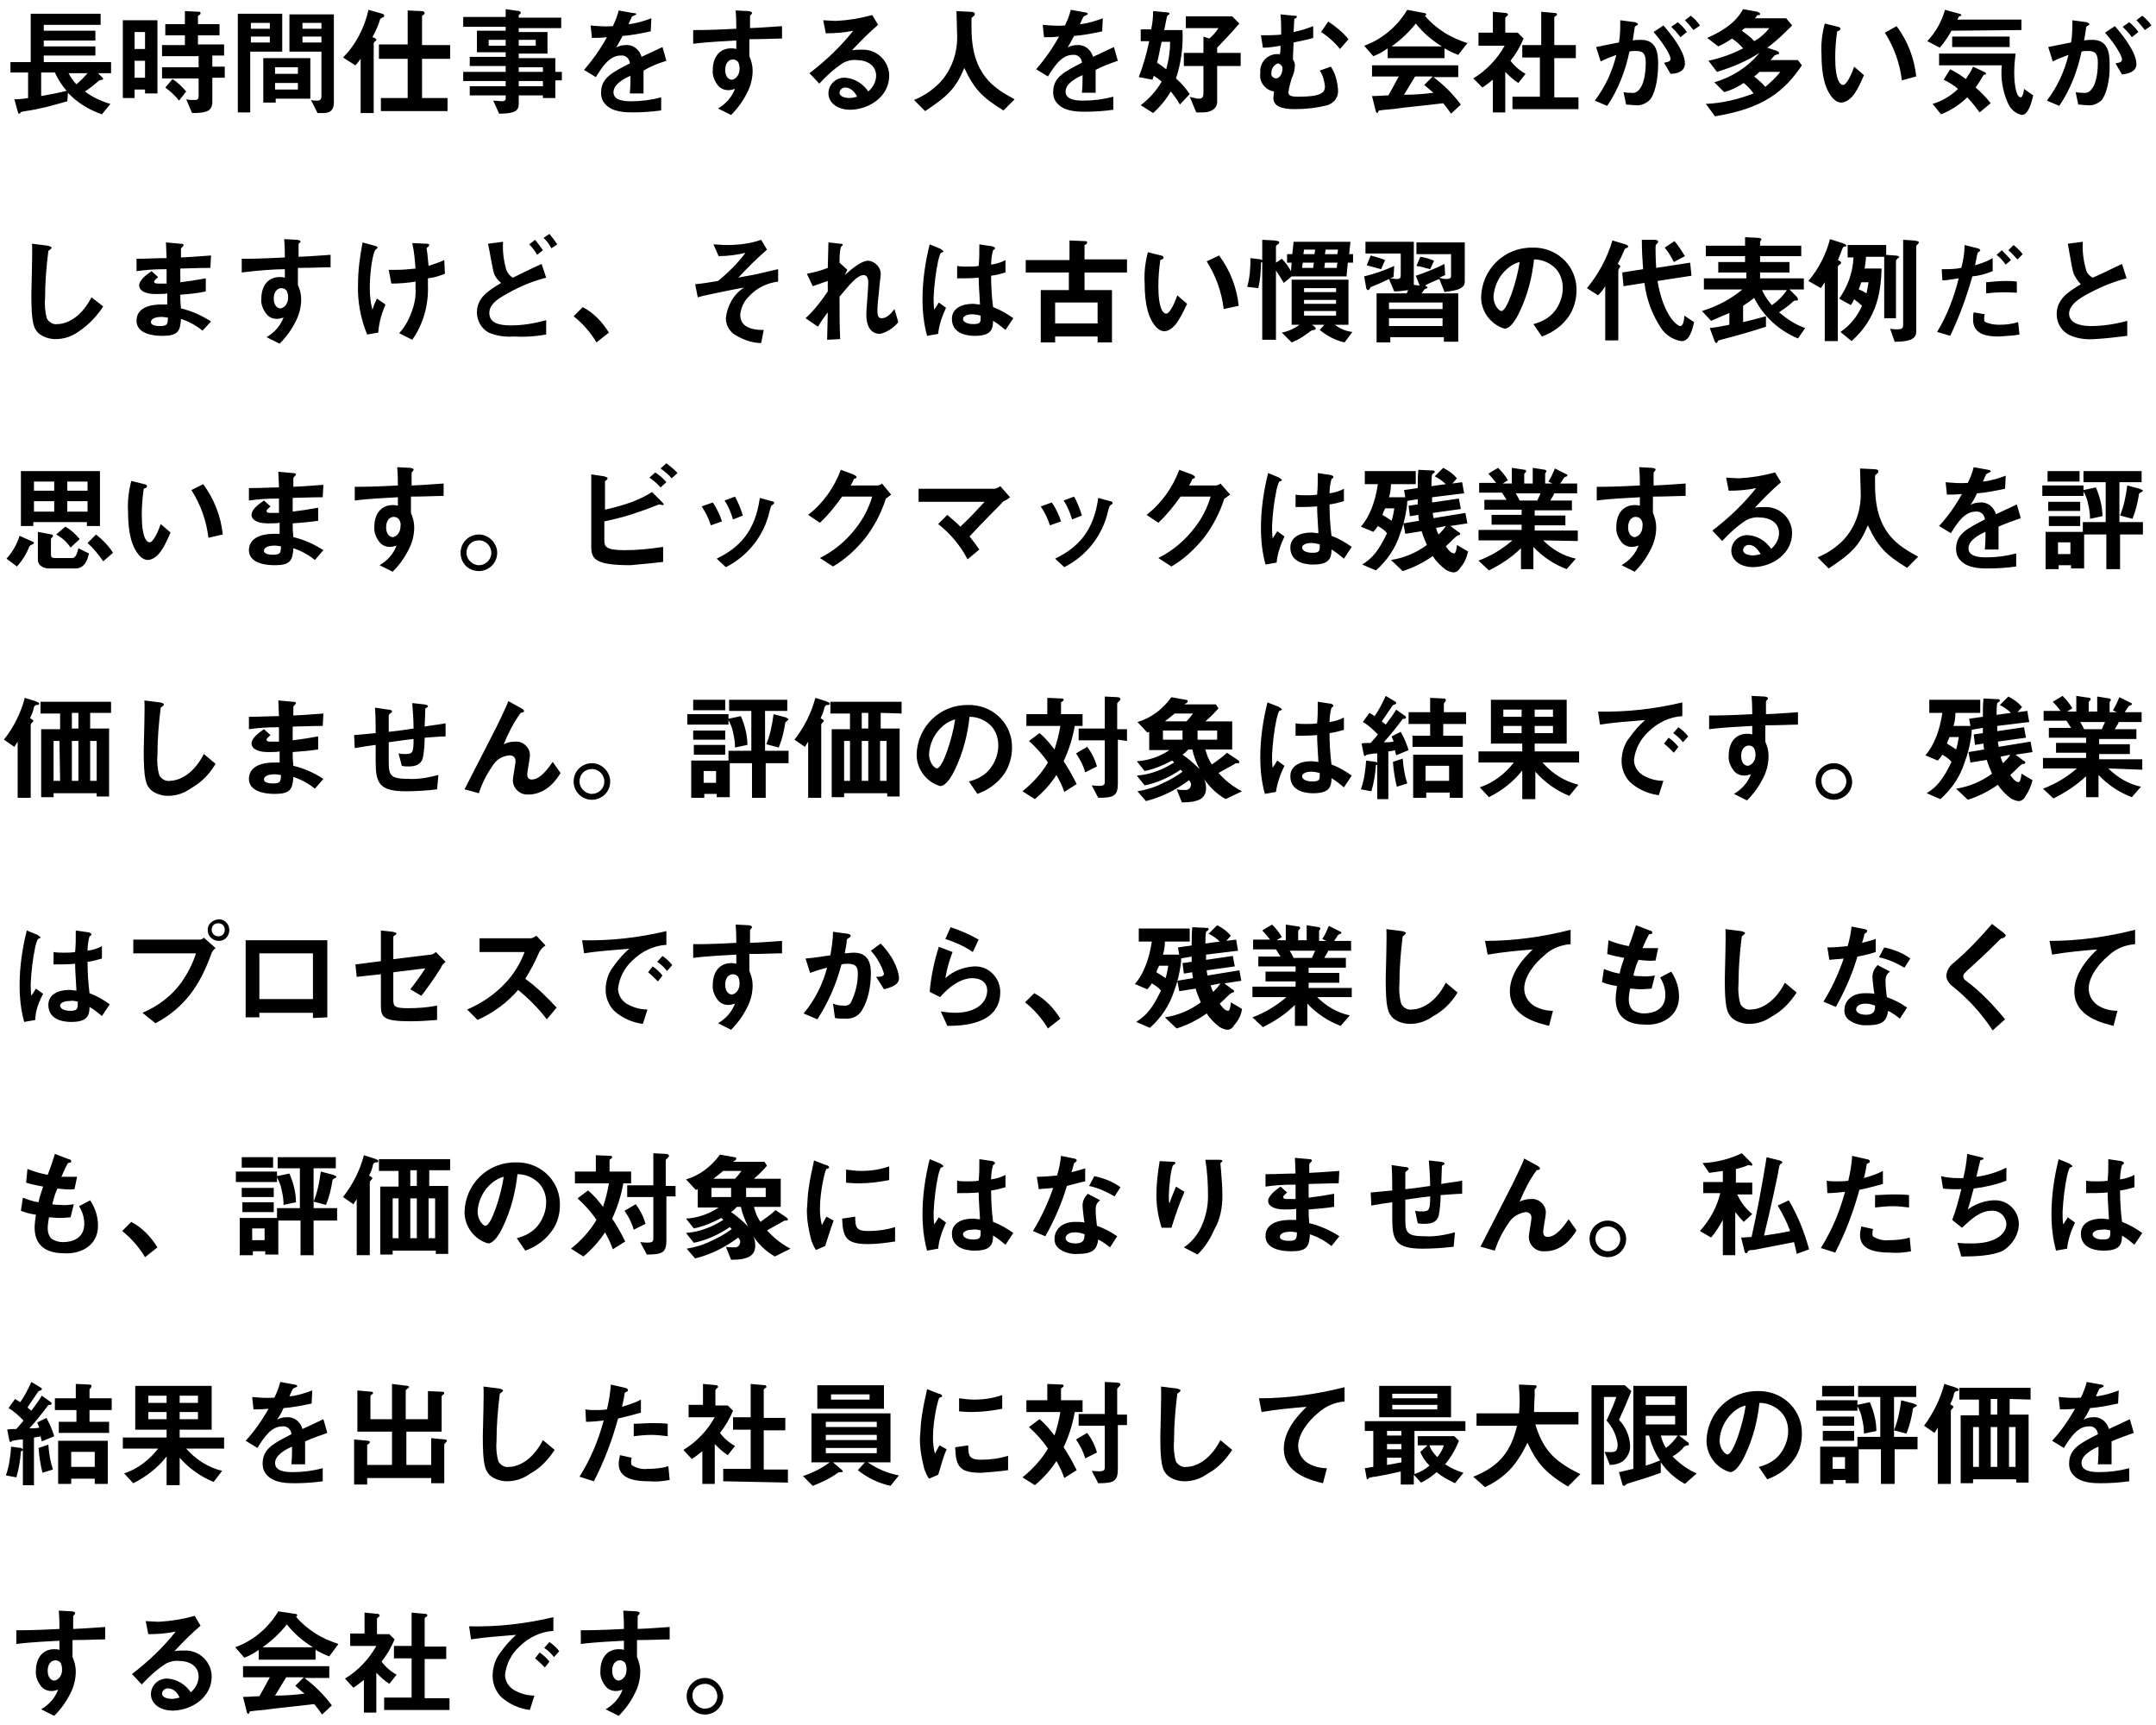 <?xml version="1.0" encoding="utf-8"?>
<!-- Generator: Adobe Illustrator 26.1.0, SVG Export Plug-In . SVG Version: 6.00 Build 0)  -->
<svg version="1.1" id="レイヤー_1" xmlns="http://www.w3.org/2000/svg" xmlns:xlink="http://www.w3.org/1999/xlink" x="0px"
	 y="0px" viewBox="0 0 330 264" style="enable-background:new 0 0 330 264;" xml:space="preserve">
<path id="パス_319" d="M17,11.2V9.5H6.7v-1h7.9V7.1H6.7V6.2h7.9V4.7H6.7V3.8h8.7V2.1H4.7v7.4H1.6v1.6h2.7v3.9
	c-0.5,0.1-1.5,0.2-2.1,0.2l0.5,1.8c0.1,0.3,0.1,0.4,0.2,0.4c0.1,0,0.1,0,0.2-0.1c0.1-0.2,0.2-0.2,0.8-0.3c2.2-0.3,4.3-0.9,6.4-1.5
	l0.1-1.3c1.4,1.5,3.2,2.6,5.2,3.3l1.3-1.6c-1.4-0.4-2.7-1-3.9-1.9c0.8-0.5,1.5-1.1,2.2-1.7c0.1,0,0.4-0.1,0.5-0.1
	c0,0,0.1-0.1,0.1-0.1c0-0.1-0.1-0.2-0.2-0.3l-0.6-0.6L17,11.2z M13.4,11.2c-0.5,0.6-1.1,1.2-1.7,1.7c-0.5-0.5-0.9-1.1-1.2-1.7H13.4z
	 M10.2,13.9c-1.2,0.3-2.7,0.6-3.9,0.8v-3.6h2.1C8.9,12.2,9.5,13.1,10.2,13.9L10.2,13.9z M24.1,14.3V3.1h-5.3V15h1.8v-1.3h1.6v0.6
	L24.1,14.3z M22.2,7.5h-1.6V4.9h1.6V7.5z M22.2,11.9h-1.6V9.3h1.6V11.9z M34.3,8.5V6.8h-4V5.4h3.3V3.7h-3.3V2.5c0-0.1,0-0.1,0.2-0.2
	c0.1-0.1,0.2-0.1,0.2-0.3c0-0.1-0.1-0.2-0.2-0.2l-2.2-0.1v2h-3v1.7h3v1.5h-3.5v1.7h5.6v1.7h-5.6v1.7h5.6v2.7c0,0.6-0.3,0.6-0.7,0.6
	c-0.4,0-0.8,0-1.2-0.1l0.9,2.1c2.3,0,3.1-0.3,3.1-1.8v-3.6h1.9v-1.7h-1.9V8.5H34.3z M28.5,14c-0.6-0.7-1.3-1.4-2.1-1.9l-1.1,1.3
	c0.8,0.6,1.5,1.2,2.1,2L28.5,14z M51.1,15.2v-13h-6.8v5.7h4.9v6.8c0,0.6-0.3,0.7-0.6,0.7c-0.3,0-0.7,0-1-0.1l1,2h0.9
	C50.7,17.3,51.2,16.7,51.1,15.2L51.1,15.2z M49.2,4.4h-2.9V3.5h2.9L49.2,4.4z M49.2,6.5h-2.9V5.6h2.9L49.2,6.5z M47.5,15.1V8.9h-7.2
	v6.8h1.9v-0.6H47.5z M45.6,11.3h-3.5v-1h3.5V11.3z M45.6,13.7h-3.5v-1h3.5V13.7z M43.2,7.9V2.1h-6.8v15.1h1.9V7.9H43.2z M41.3,4.4
	h-2.9V3.5h2.9V4.4z M41.3,6.5h-2.9V5.6h2.9V6.5z M68.9,9V6.9h-4.3V2.5c0-0.1,0-0.1,0.2-0.2C64.9,2.2,65,2.1,65,2
	c0-0.2-0.3-0.3-0.4-0.3l-2.2-0.1v5.2H58V9h4.4V15h-4.1v2h10.2v-2h-3.9V9L68.9,9z M58.8,2.4c0-0.1,0-0.2-0.3-0.3l-2.1-0.6
	c-0.6,2.7-1.9,5.3-3.9,7.3l1.9,1.2c0.3-0.3,0.5-0.6,0.8-1v8.3h2V6.6c0-0.1,0.1-0.1,0.2-0.3c0.1,0,0.2-0.1,0.2-0.2
	c0-0.2-0.2-0.3-0.6-0.4c0.5-0.9,0.9-1.8,1.2-2.8c0.1-0.1,0.1-0.1,0.5-0.3C58.8,2.6,58.8,2.6,58.8,2.4z M86,12.4V11h-1V8.9h-5.6V8.2
	h4.4V4.9h-4.4V4.3h6.5V2.7h-6.5V2.4c0-0.1,0-0.1,0.1-0.2c0.2-0.1,0.2-0.1,0.2-0.3c0-0.1-0.1-0.1-0.2-0.2l-2.1-0.3v1.2h-6.5v1.5h6.5
	v0.6h-4.4v3.3h4.4v0.7h-5.5v1.4h5.5V11h-6.5v1.4h6.5v0.8h-5.5v1.4h5.5v0.5c0,0.3-0.3,0.4-0.6,0.4c-0.3,0-0.8-0.1-1.3-0.1l0.9,2
	c2.5,0,3-0.5,3-1.5v-1.3h3.7V15H85v-2.7H86z M82,7h-2.6V6.1h2.6L82,7z M77.4,7h-2.6V6.1h2.6L77.4,7z M83.1,11h-3.7v-0.7h3.7L83.1,11
	z M83.1,13.2h-3.7v-0.8h3.7L83.1,13.2z M102,9.3l-0.6-2.1c-0.8,0.4-1.1,0.5-3.2,1.5c-0.3-1.1-1.3-1.9-2.4-1.8
	c-0.5,0-1.1,0.1-1.5,0.4c0.3-0.5,0.4-0.7,1-1.8c1.4-0.1,2.9-0.4,4.3-0.7l0.1-2c-1.1,0.4-2.3,0.8-3.5,0.9c0.1-0.2,0.5-1.2,0.6-1.2
	c0,0,0.4-0.2,0.4-0.2c0.1,0,0.2-0.1,0.2-0.2C97.2,2,96.9,2,96.9,2l-2.2-0.4c-0.2,0.8-0.5,1.6-0.9,2.4c-1.1,0.1-2.3,0-3.4-0.1
	l0.2,1.9c0.8,0,1.3,0,2.3-0.1c-1,1.8-2.2,3.5-3.5,5l1.8,1.1c1-1.6,2.1-3.3,3.8-3.3c0.7-0.1,1.3,0.4,1.4,1.1c0,0,0,0,0,0.1
	c-2.7,1.4-4.4,2.2-4.4,4.5c0,0.7,0.2,1.3,0.7,1.8c1.1,1.2,3.2,1.2,4.2,1.2c1.4,0,2.9-0.1,4.3-0.3v-2c-1.5,0.4-3,0.6-4.6,0.6
	c-1.3,0-2.7-0.2-2.7-1.4c0-1.3,1.9-2.2,2.6-2.5c0,0.8,0,1.7-0.1,2.7h2.1c0-0.6,0-2.8,0-3.5C99.7,10.1,100.5,9.8,102,9.3z M119.7,5.9
	V4c-1.8,0.1-2.4,0.2-4.9,0.3V2.5c0-0.1,0-0.1,0.1-0.2s0.2-0.2,0.2-0.3c0-0.2-0.1-0.2-0.5-0.3l-2-0.1c0.1,1.3,0.1,2.3,0.1,2.8
	c-3.8,0.2-5.3,0.2-6.6,0.2v2.1c2.3-0.3,5-0.4,6.6-0.5l0,1.3c-0.3-0.1-0.6-0.1-0.8-0.1c-1.8,0-2.8,1.4-2.8,3.3
	c-0.1,0.9,0.3,1.8,0.9,2.5c0.4,0.4,0.9,0.6,1.5,0.6c0.3,0,0.7-0.1,1-0.2c-0.5,1.3-1.4,2.3-2.6,3l2,1c1-1,1.8-2.1,2.4-3.3
	c0.6-1.1,0.9-2.3,0.9-3.5c0-0.8-0.2-1.5-0.5-2.2V6C117.2,6,118.4,5.9,119.7,5.9L119.7,5.9z M113.2,10.5c0,1.3-0.9,1.7-1.2,1.7
	c-0.4,0-1-0.4-1-1.5c0-1,0.5-1.6,1.2-1.6c0.2,0,0.5,0.1,0.7,0.3C113.1,9.6,113.2,10.1,113.2,10.5z M136.1,11.6c0-2.2-1.8-4-4-4
	c0,0,0,0,0,0c-0.6,0-1.2,0-1.7,0.1c1.3-1.4,2.6-2.7,4-3.9l-0.9-1.5c-1.8,0.5-3.6,0.8-5.5,0.9c-0.6,0-1.6-0.1-2-0.1l0.4,2
	c1.4,0,2.8-0.1,4.2-0.4c-1.9,2.4-4.2,4.6-6.7,6.5l1.5,1.6c1.1-1.2,2.3-2.3,3.7-3.2c0.6-0.3,1.3-0.5,2.1-0.4c1.2,0,2.9,0.6,2.9,2.4
	c0,0.9-0.5,1.8-1.2,2.4c-0.8-1.2-2.1-2-3.5-2.1c-1.4-0.1-2.6,1-2.6,2.4c0,0,0,0,0,0c0,1.3,1.2,2.5,3.4,2.5
	C133.3,16.7,136.1,14.6,136.1,11.6L136.1,11.6z M131.2,14.8c-0.4,0.1-0.8,0.2-1.2,0.2c-0.6,0-1.5-0.2-1.5-0.8c0-0.4,0.4-0.8,0.8-0.8
	c0,0,0.1,0,0.1,0C130.4,13.4,131,14.4,131.2,14.8L131.2,14.8z M155.3,15.2c-3.1-1.7-6.6-3.7-6.6-10.9c0-0.2,0-1.4,0-1.5
	s0.3-0.3,0.4-0.4c0.1-0.1,0.1-0.2,0.1-0.3c0-0.3-0.6-0.3-0.8-0.3l-2-0.1c0,0.8,0.1,3.1,0.1,3.6c0.1,2.7-0.8,5.4-2.7,7.4
	c-1.1,1.1-2.4,2-3.9,2.6l1.7,1.7c3.5-2.3,4.7-3.5,6-6.6c1.5,3.2,2.7,4.5,6,6.5L155.3,15.2z M171.1,9.3l-0.6-2.1
	c-0.8,0.4-1.1,0.5-3.2,1.5c-0.3-1.1-1.3-1.9-2.4-1.8c-0.5,0-1.1,0.1-1.5,0.4c0.3-0.5,0.4-0.7,1-1.8c1.4-0.1,2.9-0.4,4.3-0.7l0.1-2
	c-1.1,0.4-2.3,0.8-3.5,0.9c0.1-0.2,0.5-1.2,0.6-1.2c0,0,0.4-0.2,0.4-0.2c0.1,0,0.2-0.1,0.2-0.2c0-0.1-0.3-0.2-0.4-0.2l-2.2-0.4
	c-0.2,0.8-0.5,1.6-0.9,2.4c-1.1,0.1-2.3,0-3.4-0.1l0.2,1.9c0.8,0,1.3,0,2.3-0.1c-1,1.8-2.2,3.5-3.5,5l1.8,1.1c1-1.6,2.1-3.3,3.8-3.3
	c0.7-0.1,1.3,0.4,1.4,1.1c0,0,0,0,0,0.1c-2.7,1.4-4.4,2.2-4.4,4.5c0,0.7,0.2,1.3,0.7,1.8c1.1,1.2,3.2,1.2,4.2,1.2
	c1.4,0,2.9-0.1,4.3-0.3v-2c-1.5,0.4-3,0.6-4.6,0.6c-1.3,0-2.7-0.2-2.7-1.4c0-1.3,1.9-2.2,2.6-2.5c0,0.8,0,1.7-0.1,2.7h2.1
	c0-0.6,0-2.8,0-3.5C168.8,10.1,169.7,9.8,171.1,9.3z M189.9,10.1v-2h-3.6V7.3c0.6-0.6,2.1-2.2,3.4-3.7l-1.1-1.1h-7.1v1.8h5
	c-0.4,0.6-0.8,1.1-1.4,1.6l-0.9-0.3v2.5h-3v2h3v4.1c0,0.7-0.2,0.9-0.7,0.9c-0.2,0-0.4,0-0.6-0.1c-0.1,0-0.6-0.1-0.8-0.2l1,2.4h1.1
	c1,0,2.1-0.5,2.1-1.6v-5.5L189.9,10.1z M182.1,14.4c-0.6-0.9-1.3-1.7-2.1-2.4c0.8-2.4,1.1-4.9,1-7.4h-2.8c0.1-0.6,0.3-1.4,0.4-2
	c0-0.1,0.1-0.2,0.2-0.3c0.2-0.1,0.2-0.1,0.2-0.2c0-0.2-0.3-0.2-0.3-0.2l-2.2-0.2c0,0.9-0.1,1.9-0.3,2.8h-1.6v1.8h1.3
	c-0.4,1.9-0.9,3.7-1.6,5.5l2.1,0.4c0.1-0.3,0.1-0.4,0.2-0.6c0.4,0.3,0.8,0.5,1.2,0.9c-0.8,1.4-1.9,2.6-3.2,3.6l1.9,1.2
	c1.1-1,2-2.1,2.7-3.3c0.5,0.6,1,1.3,1.4,2L182.1,14.4z M179.1,6.4c0,1.4-0.2,2.8-0.6,4.2c-0.4-0.3-0.9-0.7-1.4-1
	c0.2-0.7,0.3-1.4,0.7-3.2H179.1z M206.4,6c-0.9-1.1-2-2-3.1-2.7l-1.1,1.6c1.1,0.7,2.1,1.6,2.9,2.6L206.4,6z M204.8,13.7
	c-0.1-1.2-0.4-2.5-1.1-3.5l-1.7,0.6c0.5,0.7,0.7,1.6,0.8,2.4c0,1-0.6,1.6-4.1,1.6c-1.2,0-1.5-0.2-1.5-0.7c0.1-0.7,0.3-1.4,0.5-2.1
	c0.3-0.6,0.5-1.3,0.5-2c0-0.3-0.1-0.6-0.3-0.9c0-0.9,0.1-2,0.1-2.6c1-0.2,2-0.4,3-0.7V4c-1,0.4-2,0.7-3,0.9l0.1-1.9
	c0-0.1,0.1-0.2,0.2-0.2c0.1-0.1,0.2-0.1,0.2-0.2c0-0.2-0.1-0.2-0.5-0.2l-2-0.2c0.1,1,0.1,2.1,0.1,3.1c-1,0.1-2.1,0.1-3.1,0.1
	l0.3,1.9c1.1,0,2-0.2,2.7-0.3c0,0.4,0,0.9-0.1,1.3c-1.5-0.2-2.8,0.8-3,2.3c0,0.2,0,0.4,0,0.6c-0.2,1.4,0.8,2.6,2.1,2.8
	c0,0.3-0.1,0.8-0.1,1c0,1.7,2.4,1.7,3.4,1.7c1.7,0,3.3-0.2,4.9-0.6C204.3,15.7,204.9,14.8,204.8,13.7L204.8,13.7z M196.3,10.5
	c0,0.7-0.4,1.5-1,1.5c-0.4,0-0.8-0.4-0.7-0.8c0,0,0-0.1,0-0.1c0-0.6,0.4-1.2,1-1.4C196,9.8,196.3,10.1,196.3,10.5
	C196.3,10.5,196.3,10.5,196.3,10.5L196.3,10.5z M224.6,6.6c-1.2-0.4-2.4-0.9-3.5-1.6c-1.1-0.7-2.2-1.6-3-2.6c0.1,0,0.2-0.1,0.2-0.2
	c0-0.1-0.1-0.2-0.3-0.2l-2.6-0.5c-1.5,2.5-3.8,4.5-6.6,5.5l1.4,1.6c0.8-0.3,1.5-0.7,2.2-1.2v1.5h8.7V7.4c0.7,0.4,1.3,0.7,2.1,1
	L224.6,6.6z M220.7,7.1h-7.7c1.4-1,2.7-2.2,3.7-3.5C217.8,5,219.2,6.2,220.7,7.1L220.7,7.1z M223.6,16c-1.2-1.6-2.6-3-4.2-4.2h3.8
	V10H210v1.7h4.1c-0.8,1.5-1.2,2.2-1.6,2.9c-0.9,0-1.4,0.1-2.5,0.1l0.6,2.4c0,0.1,0.1,0.1,0.2,0.2c0.1,0,0.1-0.1,0.2-0.3
	c0-0.1,0.1-0.1,0.2-0.1c0.4-0.1,2.3-0.2,2.7-0.3c0.5-0.1,4.6-0.5,7-0.8c0.4,0.5,0.8,1,1.2,1.6L223.6,16z M219.4,14.2
	c-1.5,0.2-3,0.3-4.5,0.3c0.3-0.5,0.8-1.3,1.7-2.8h2.7l-1.3,1.3C218.5,13.4,218.9,13.8,219.4,14.2z M241.6,16.8v-1.9h-3.7v-6h3.3V6.9
	h-3.3V2.7c0-0.1,0.1-0.2,0.3-0.3c0.1,0,0.1-0.1,0.1-0.2c0-0.1-0.1-0.2-0.2-0.2l-2.2-0.2v5.1H233v1.9h2.7v6h-4.2v1.9H241.6z
	 M233.5,11.3c-0.9-0.5-1.7-1.2-2.3-2c0.8-1,1.5-2.2,2-3.4L232.3,5h-1.9V2.8c0-0.1,0-0.1,0.3-0.4c0.1,0,0.1-0.1,0.1-0.2
	c0-0.1-0.1-0.1-0.2-0.2l-2.1-0.2V5h-2.2V7h4c-1.1,2-2.8,3.8-4.8,5l1.4,1.4c0.6-0.4,1.1-0.8,1.6-1.2v5h1.9V11c0.6,0.6,1.2,1.2,2,1.7
	L233.5,11.3z M260.2,3.9c-0.4-0.6-0.9-1.1-1.4-1.5l-0.9,0.7c0.5,0.5,0.9,1,1.3,1.5L260.2,3.9z M258.2,4.9c-0.4-0.6-0.9-1.1-1.4-1.5
	l-1,0.7c0.5,0.5,1,1,1.4,1.6L258.2,4.9z M257.9,9.7c0-1.9-2.4-4.8-3.3-5.8l-1.5,1c1.9,2.2,2.6,3.7,2.6,4.1c0,0.4-0.4,0.5-1,0.6
	l1,1.7C256.4,11.3,257.9,11.1,257.9,9.7L257.9,9.7z M253.8,9.8c0-1.6-0.2-3.7-2.6-3.7c-0.4,0-0.9,0-1.3,0.1c0.1-0.8,0.2-1.1,0.3-1.9
	c0-0.2,0-0.2,0.3-0.4c0.2-0.1,0.2-0.1,0.2-0.2c0-0.1-0.2-0.2-0.4-0.3L248,3.1c0,1.1,0,2.3-0.2,3.4c-1.5,0.3-2.1,0.4-3.5,0.7l0.7,2.2
	c0.8-0.4,1.6-0.7,2.4-1c-0.6,2.5-1.7,4.9-3.3,7l1.9,0.8c1.7-2.5,2.8-5.4,3.4-8.3c0.3-0.1,0.6-0.1,1-0.1c1.1,0,1.5,0.4,1.5,1.8
	c0,0.9-0.1,3.1-1,4.1c-0.3,0.4-0.8,0.6-1.2,0.5c-0.4,0-0.8,0-1.2-0.1l0.4,1.9c0.4,0,0.9,0.1,1.4,0.1c0.8,0.1,1.5-0.2,2.1-0.7
	C253.2,14.7,253.8,12.4,253.8,9.8L253.8,9.8z M275.8,10l-0.6-0.8H271c0.1-0.1,0.5-0.6,0.6-0.7c0.2-0.1,0.4-0.2,0.6-0.2
	c0.1,0,0.1-0.1,0.1-0.2c0-0.2-0.2-0.2-0.3-0.3l-1.5-0.5c1.4-1,2.6-2.2,3.8-3.4l-0.9-1.1h-4.8c0.1-0.1,0.3-0.3,0.3-0.4
	s0.4-0.1,0.4-0.1c0.1,0,0.1-0.1,0.1-0.2c0-0.1-0.2-0.2-0.4-0.3l-2.2-0.4c-0.6,1.1-1.8,2.8-5.5,4.4l1.7,1.3c0.7-0.3,1.4-0.7,2.1-1.2
	c0.6,0.4,1.2,0.9,1.7,1.5c-1.7,0.9-3.5,1.5-5.3,1.9l1.3,1.7c2.3-0.7,4.5-1.6,6.5-2.9c-1.8,2.2-4.2,3.7-6.9,4.5l1.5,1.5
	c1.1-0.3,2.1-0.8,3-1.4c0.6,0.5,1.1,1,1.5,1.6c-2.3,0.9-4.8,1.5-7.3,1.6l1.4,1.9C269.9,16.6,273.1,14,275.8,10L275.8,10z M270.8,4.3
	c-0.6,0.8-1.4,1.5-2.3,2c-0.5-0.6-1.2-1.1-1.9-1.6c0.3-0.3,0.3-0.3,0.5-0.4L270.8,4.3z M272.5,11c-0.7,0.9-1.5,1.6-2.3,2.3
	c-0.5-0.6-1.1-1.1-1.7-1.6c0.4-0.3,0.4-0.3,0.8-0.7L272.5,11z M293.3,11.7c-0.3-2.8-1.3-5.4-3-7.7L288.5,5c1.4,2.2,2.3,4.7,2.6,7.3
	L293.3,11.7z M285.3,11.5l-1.5-1.3c-0.3,0.9-1.1,2.8-1.7,2.8c-0.4,0-1.2-0.6-1.2-4.2c0-1.3,0.1-2.7,0.3-4c0.3-0.1,0.5-0.2,0.5-0.4
	c0-0.2-0.3-0.3-0.4-0.3l-2-0.5c-0.4,1.5-0.6,3.1-0.5,4.7c0,3.4,0.6,5.5,1.8,6.8c0.4,0.4,0.8,0.6,1.3,0.6
	C283.5,15.5,284.4,13.6,285.3,11.5L285.3,11.5z M309.4,4.6V3h-9.8c0.2-0.4,0.2-0.5,0.3-0.5l0.3-0.1c0,0,0-0.1,0-0.1
	c0-0.1-0.2-0.2-0.3-0.2l-2.2-0.6c-0.5,1.8-1.4,3.4-2.7,4.8l1.9,1c0.7-0.8,1.3-1.7,1.8-2.6L309.4,4.6z M307.6,7.2V5.6h-8.8v1.6H307.6
	z M311.2,14.6l-1.4-1c0,0.3-0.2,1.3-0.5,1.3c-0.7,0-1-2-1-3.8c0-1,0.1-2,0.2-2.9h-11.7v1.8h9.6c-0.2,1.9,0.1,3.9,0.9,5.7
	c0.4,1,1.2,1.7,2.2,1.9C310.4,17.5,310.9,16,311.2,14.6L311.2,14.6z M304.7,15.8c-0.7-0.9-1.5-1.7-2.3-2.4c0.4-0.6,0.8-1.2,1.2-1.9
	c0.1-0.1,0.2-0.1,0.3-0.1c0.1,0,0.1-0.1,0.1-0.1c0-0.1-0.2-0.3-0.3-0.3l-1.7-0.8c-0.3,0.7-0.7,1.3-1.1,1.9c-0.8-0.6-1.6-1.1-2.4-1.5
	l-1,1.6c0.8,0.4,1.5,0.8,2.2,1.4c-1.1,1.1-2.5,1.9-3.9,2.3l1.3,1.6c1.5-0.6,2.9-1.5,4-2.6c0.7,0.7,1.3,1.5,1.9,2.3L304.7,15.8z
	 M329.3,3.9c-0.4-0.6-0.9-1.1-1.4-1.5l-0.9,0.7c0.5,0.5,0.9,1,1.3,1.5L329.3,3.9z M327.3,4.9c-0.4-0.6-0.9-1.1-1.4-1.5l-1,0.7
	c0.5,0.5,1,1,1.4,1.6L327.3,4.9z M327,9.8c0-1.9-2.4-4.8-3.3-5.8l-1.5,1c1.9,2.2,2.6,3.7,2.6,4.1c0,0.4-0.4,0.5-1,0.6l1,1.7
	C325.5,11.3,327,11.1,327,9.8L327,9.8z M322.9,9.8c0-1.6-0.2-3.7-2.6-3.7c-0.4,0-0.9,0-1.3,0.1c0.1-0.8,0.2-1.1,0.3-1.9
	c0-0.2,0-0.2,0.3-0.4c0.2-0.1,0.2-0.1,0.2-0.2c0-0.1-0.2-0.2-0.4-0.3l-2.2-0.3c0,1.1,0,2.3-0.2,3.4c-1.5,0.3-2.1,0.4-3.5,0.7
	l0.7,2.2c0.8-0.4,1.6-0.7,2.4-1c-0.6,2.5-1.7,4.9-3.3,7l1.9,0.8c1.7-2.5,2.8-5.4,3.4-8.3c0.3-0.1,0.6-0.1,1-0.1
	c1.1,0,1.5,0.4,1.5,1.8c0,0.9-0.1,3.1-1,4.1c-0.3,0.4-0.8,0.6-1.2,0.5c-0.4,0-0.8,0-1.2-0.1l0.4,1.9c0.4,0,0.9,0.1,1.4,0.1
	c0.8,0.1,1.5-0.2,2.1-0.7C322.3,14.7,323,12.4,322.9,9.8L322.9,9.8z M15.8,46.9L14,45.5c-1.8,3.5-4.2,4.1-5.2,4.1
	c-0.6,0.1-1.2-0.2-1.6-0.8c-0.3-1-0.4-2.1-0.3-3.2c0-2.4,0.2-4.8,0.5-7.2c0.3-0.2,0.5-0.4,0.5-0.5c0-0.1-0.2-0.2-0.6-0.3l-2.4-0.3
	c0.1,1.2-0.1,6.6-0.1,7.7c0,4.3,0.3,5.2,1.1,6c0.7,0.6,1.7,0.9,2.6,0.9c1.3,0,2.5-0.4,3.6-1.2C13.6,49.7,14.8,48.4,15.8,46.9z
	 M32.3,49.2c-1.4-0.9-2.9-1.6-4.6-2c-0.1-1.1-0.1-1.2-0.1-2.1c1.3-0.1,2.6-0.2,3.9-0.5v-2c-1.7,0.3-2.3,0.4-3.9,0.6v-2.1
	c0.9,0,2.6-0.1,4.6-0.1l0.1-1.9c-1.7,0.1-2.3,0.2-4.6,0.3c0-0.9,0-1.3,0-1.3c0-0.1,0.1-0.2,0.2-0.3c0.2-0.2,0.2-0.2,0.2-0.3
	c0-0.1-0.1-0.2-0.5-0.2l-2.2-0.2l0.1,2.4c-1.6,0-2.6,0.1-4.6,0.1l0,1.9c1.5-0.2,2.6-0.3,4.6-0.3l0,2.2c-0.4,0-0.8,0-1.2,0
	c-0.3,0-0.7,0-0.7-0.3c0-0.2,0.3-0.4,0.6-0.7l-1-0.9c-0.7,0.5-1.9,1.3-1.9,2.2c0,0.7,0.8,1.3,2.5,1.3c0.5,0,1.5,0,1.8-0.1l0,1.7
	l-0.5,0c-4.1-0.1-4.2,1.9-4.2,2.5c0,1.5,1.5,2.3,4,2.3c2.3,0,2.7-0.7,2.8-2.6c1.2,0.4,2.3,1,3.3,1.8L32.3,49.2z M25.7,48.6
	c0,1-0.1,1.3-1.2,1.3c-0.2,0-1.4,0-1.4-0.6c0-0.5,0.6-0.8,1.7-0.8C25.1,48.5,25.4,48.6,25.7,48.6z M50.6,40.9V39
	c-1.8,0.1-2.4,0.2-4.9,0.3v-1.9c0-0.1,0-0.1,0.1-0.2S46,37.1,46,37c0-0.2-0.1-0.2-0.5-0.3l-2-0.1c0.1,1.3,0.1,2.3,0.1,2.8
	c-3.8,0.2-5.3,0.2-6.6,0.2v2.1c2.3-0.3,5-0.5,6.6-0.5l0,1.3c-0.3-0.1-0.6-0.1-0.8-0.1c-1.8,0-2.8,1.4-2.8,3.3
	c-0.1,0.9,0.3,1.8,0.9,2.5c0.4,0.4,0.9,0.6,1.5,0.6c0.3,0,0.7-0.1,1-0.2c-0.5,1.3-1.4,2.3-2.6,3l2,1c1-1,1.8-2.1,2.4-3.3
	c0.6-1.1,0.9-2.3,0.9-3.5c0-0.8-0.2-1.5-0.5-2.2V41C48.1,41,49.2,40.9,50.6,40.9z M44.1,45.5c0,1.3-0.9,1.7-1.2,1.7
	c-0.4,0-1-0.4-1-1.5c0-1,0.5-1.6,1.2-1.6c0.2,0,0.5,0.1,0.7,0.3C44,44.6,44.1,45.1,44.1,45.5z M68.1,41.9L68,39.8
	c-0.8,0.4-1.6,0.6-2.4,0.9c-0.1-0.9-0.2-2-0.2-2c0-0.1-0.1-0.5-0.1-0.6s0-0.2,0.2-0.3c0.1-0.1,0.2-0.2,0.2-0.3
	c0-0.2-0.3-0.2-0.5-0.2l-2.1-0.1c0.3,1.3,0.4,2.6,0.5,3.9c-1,0.1-1.9,0.2-2.9,0.2c-0.3,0-0.6,0-1.2,0l0.4,2.1c1.2,0,2.5-0.1,3.7-0.3
	v1c0.1,1.3-0.2,2.7-0.7,3.9c-0.4,1.1-1,2.1-1.8,3l2,1c1.7-2.4,2.5-5.3,2.4-8.3c0-0.3,0-0.5,0-1.1C66.5,42.5,67.3,42.2,68.1,41.9z
	 M59,46.6l-1.3-0.9c-0.4,0.8-0.5,1.1-0.7,1.7c-0.3-1.1-0.4-2.3-0.4-3.4c0-2.5,0.5-5.5,0.9-5.8c0.2-0.2,0.3-0.2,0.3-0.3
	c0-0.2-0.5-0.3-0.5-0.3l-1.8-0.5c-0.4,2.1-0.7,4.2-0.7,6.4c-0.1,2.6,0.4,5.3,1.4,7.7l1.7-0.3C58,49.4,58.4,48,59,46.6z M85.3,37.4
	c-0.4-0.6-0.8-1.1-1.2-1.6l-0.9,0.6c0.5,0.5,0.9,1,1.2,1.6L85.3,37.4z M83.1,38.3c-0.4-0.6-0.8-1.1-1.2-1.6l-0.9,0.7
	c0.5,0.5,0.9,1,1.2,1.6L83.1,38.3z M83.6,51.2V49c-1.8,0.5-3.6,0.8-5.4,0.8c-1.9,0-3.3-0.4-3.3-1.9c0-1.1,0.9-1.9,2.1-2.6
	c2-1.2,4.2-2.2,6.6-2.8l-0.7-2.1c-2,0.9-3.4,1.6-4.4,2.1c-0.5-0.3-0.8-0.7-1-1.2c-0.4-1.4-0.6-2.8-0.5-4.3l-2.3,0.3
	c0.2,0.9,0.7,3.9,0.9,4.5c0.2,0.6,0.6,1.1,1.1,1.5c-1.8,1.1-3.7,2.2-3.7,4.5c0,1.3,0.7,2.5,1.8,3.1c1.2,0.5,2.5,0.7,3.8,0.6
	C80.3,51.6,81.9,51.5,83.6,51.2L83.6,51.2z M87.8,48.4c1.4,1.1,2.6,2.5,3.5,4l1.9-1.5c-1-1.6-2.3-3-4-3.9L87.8,48.4z M119.1,43.1
	v-1.9c-0.6,0.1-3.3,0.8-4,0.9c-1,0.2-1.8,0.3-2.1,0.4c1.4-1.5,2.8-2.9,4.4-4.3l-0.9-1.5c-1.7,0.6-3.5,0.8-5.3,0.8
	c-0.8,0-1.4-0.1-2-0.1l0.8,1.8c1.4,0,2.8-0.2,4.1-0.5c-1.2,1.6-2.6,3-4.2,4.3c-1.2,0.2-2.4,0.4-3.5,0.5l0.4,2
	c0.3-0.1,0.5-0.1,0.7-0.2c1.9-0.4,4.2-0.9,6.4-1.3c-1.6,1-2.6,2.8-2.8,4.7c0,1.1,0.6,2.1,1.5,2.6c1.2,0.7,2.5,1.2,3.9,1.2l0.4-2
	c-1.1,0-3.6-0.1-3.6-2.3c0.1-1.1,0.6-2.2,1.4-2.9C115.8,44.1,117.4,43.3,119.1,43.1L119.1,43.1z M137.5,49.3l-0.6-2
	c-0.7,1-1.4,1.4-1.9,1.4c-0.5,0-0.7-0.2-0.7-1.2c0-0.8,0.1-1.7,0.2-2.5c0.2-2.4,0.3-2.6,0.3-2.9c0.1-1.1-0.8-2.1-1.9-2.2
	c0,0,0,0,0,0c-1.2,0-2.9,1.6-3.6,2.2l0.4-0.8l-1.2-1.1c0-0.8,0-1.6,0.2-2.4c0.1-0.1,0.3-0.3,0.3-0.3c0-0.2-0.2-0.2-0.4-0.2l-1.8-0.2
	l-0.1,3.9c-1,0.4-2.1,0.7-3.2,0.9l0.9,1.9c0.9-0.3,1.4-0.5,2.3-0.8l0,1.6c-1,1.5-2.1,2.9-3.4,4.1l1.9,1.3c0.6-1,0.9-1.4,1.5-2.2
	l-0.1,4.2l2-0.1c-0.1-2.1-0.1-4-0.1-6.5c1.3-1.5,2.6-3.3,3.7-3.3c0.6,0,0.7,0.7,0.7,1.2c0,0.8-0.3,4.1-0.3,4.8c0,0.5,0,3,2.1,3
	C135.6,50.9,136.7,50.3,137.5,49.3z M155.1,48.7c-1-0.7-2-1.3-3.1-1.7c-0.2-1.6-0.3-3.2-0.3-4.8c0.8-0.1,1.5-0.3,2.2-0.5v-1.9
	c-0.7,0.4-1.5,0.6-2.2,0.7c0-0.7,0.1-1.5,0.3-2.2c0.2-0.1,0.3-0.2,0.3-0.3c0-0.1-0.1-0.2-0.4-0.3l-2-0.3c0,1.8,0,2-0.1,3.3
	c-0.6,0.1-1.1,0.1-1.7,0.1c-0.5,0-1.1,0-1.6-0.1l0,1.9c1.1,0,2.2,0,3.3-0.1c0,1.2,0.1,2,0.2,4.1c-0.4,0-0.7-0.1-1.1-0.1
	c-1.7,0-3.2,0.7-3.2,2.3c0,2.6,3,2.6,3.5,2.6c2.4,0,2.8-0.9,2.8-2.3c0.7,0.4,1.3,0.9,1.9,1.4L155.1,48.7z M144.8,47.1l-1.1-0.8
	l-0.7,1.1c-0.1-0.6-0.1-1.3-0.1-1.9c0.1-1.9,0.3-3.7,0.7-5.6c0.1-0.4,0.2-0.8,0.4-1.2c0.1,0,0.2-0.1,0.3-0.1c0,0,0.1-0.1,0.1-0.1
	c0-0.2-0.4-0.3-0.4-0.4l-1.7-0.7c-0.7,2.8-1.1,5.6-1.1,8.4c0,1.9,0.2,3.8,0.7,5.6l1.7-0.3C143.7,49.8,144.2,48.4,144.8,47.1z
	 M150.1,48.3c0,0.9,0.1,1.3-1.1,1.3c-1.1,0-1.6-0.4-1.6-0.8s0.6-0.7,1.4-0.7C149.3,48.1,149.7,48.2,150.1,48.3z M172.5,41.6v-1.9
	H166v-2.1c0-0.1,0-0.1,0.2-0.2c0.2-0.1,0.2-0.2,0.2-0.3c0-0.2-0.2-0.2-0.4-0.2l-2.3-0.1v3H157v1.9h6.6v2.7h-4.3v8h2.2v-0.9h6.5v0.9
	h2.2v-8H166v-2.7H172.5z M168,49.5h-6.5v-3.2h6.5V49.5z M189.6,46.8c-0.3-2.8-1.3-5.4-3-7.7l-1.9,0.9c1.4,2.2,2.3,4.7,2.6,7.3
	L189.6,46.8z M181.7,46.5l-1.5-1.3c-0.3,0.9-1.1,2.8-1.7,2.8c-0.4,0-1.2-0.6-1.2-4.2c0-1.3,0.1-2.7,0.3-4c0.3-0.1,0.5-0.2,0.5-0.4
	c0-0.2-0.3-0.3-0.4-0.3l-2-0.5c-0.4,1.5-0.6,3.1-0.5,4.7c0,3.4,0.6,5.5,1.8,6.8c0.4,0.4,0.8,0.6,1.3,0.6
	C179.8,50.5,180.7,48.6,181.7,46.5L181.7,46.5z M207.1,40.2v-1.3h-0.6l0.2-1.9H198l-0.2,1.9h-0.8v1.3h0.7l-0.1,1.3
	c-0.4-0.7-0.8-1.3-1.4-1.9l-0.9,0.6v-2.5c0-0.1,0.1-0.2,0.3-0.3c0.1-0.1,0.2-0.2,0.2-0.3c0-0.2-0.2-0.2-0.7-0.3l-1.9-0.1v3.1
	c-0.1,0-0.1,0-0.2-0.1l-1.6-0.2c0,1.5-0.1,3-0.5,4.4l1.7,0.2c0.3-1.3,0.4-2.6,0.4-3.9c0.1,0,0.1-0.1,0.2-0.1v11.9h2.1V41.4
	c0.4,0.6,0.8,1.2,1.2,1.9l1.2-1h8.4l0.2-2.1L207.1,40.2z M204.8,38.2l-0.1,0.7h-1.9l0.1-0.7H204.8z M204.7,40.2l-0.1,0.8h-1.9
	l0.1-0.8H204.7z M201.3,38.2l-0.1,0.7h-1.7l0.1-0.7H201.3z M201.1,40.2l-0.1,0.8h-1.7l0.1-0.8H201.1z M207,50.8
	c-1-0.1-1.9-0.5-2.7-1.1h2.1v-6.9h-8.7v6.9h1.2c-0.8,0.6-1.7,1-2.7,1.2l1.5,1.5c1.1-0.4,2.1-1.1,3-1.8l0.4-0.1
	c0.1,0,0.3-0.1,0.3-0.2c0-0.2-0.3-0.4-0.6-0.6h1.9l-0.7,0.8c1.1,0.9,2.4,1.6,3.8,1.9L207,50.8z M204.5,46.5h-4.9v-0.6h4.9V46.5z
	 M204.5,44.7h-4.9v-0.6h4.9V44.7z M204.5,48.3h-4.9v-0.7h4.9V48.3z M224.2,43.2v-6.1h-7.4v1.8h5.3v3.3c0,0.4-0.2,0.5-0.8,0.5
	c-0.3,0-0.7-0.1-1-0.2l0.9-0.4l-0.1-1.7c-1.4,0.7-2.9,1.3-4.4,1.8l0.6,1.5l-0.9-0.1V37h-7.4v1.8h5.4v3.3c0,0.4-0.1,0.6-0.6,0.6
	c-0.3,0-0.6-0.1-1-0.1c0.2-0.1,0.2-0.1,0.5-0.2l0.1-1.7c-1.5,0.7-3,1.2-4.6,1.6l0.3,1.7c0,0.1,0.1,0.4,0.3,0.4
	c0.1,0,0.2-0.1,0.3-0.3c0.1-0.1,0.1-0.2,0.2-0.2c1-0.4,1.7-0.7,2.7-1.2l0.8,1.9c0.7,0,1.4-0.1,2.1-0.2c0,0.2-0.1,0.3-0.2,0.5h-4.6
	v7.5h2.1v-0.8h8.2v0.7h2.2v-7.4h-5.6c0.1-0.2,0.3-0.4,0.4-0.6c0.4-0.2,0.5-0.2,0.5-0.3c0-0.1-0.2-0.2-0.3-0.2c0-0.1,0-0.2,0.1-0.2
	c0.1-0.1,1.7-0.8,2-0.9l0.8,2C222,44.5,224.1,44.5,224.2,43.2L224.2,43.2z M220.8,47.3h-8.2v-1h8.2V47.3z M220.8,49.9h-8.2v-1.2h8.2
	V49.9z M219.5,39.9c-0.7-0.3-1.4-0.5-2.1-0.6l-0.6,1.4c0.7,0.1,1.4,0.3,2.1,0.5L219.5,39.9z M212,39.8c-0.7-0.3-1.5-0.5-2.2-0.7
	l-0.6,1.5c0.7,0.2,1.5,0.4,2.2,0.6L212,39.8z M241.3,44.5c0.1-3.5-2.6-6.4-6.2-6.6c-0.2,0-0.4,0-0.5,0c-4.3-0.1-7.8,3.3-7.9,7.6
	c0,0,0,0,0,0c0,2.2,1.5,4.2,3.6,4.8c0.9,0,1.8-1.5,2.3-2.6c1.2-2.5,1.9-5.2,2.2-8c1.1,0,2.2,0.4,3.1,1.2c0.9,0.8,1.3,2,1.3,3.2
	c0,1.3-0.5,2.6-1.3,3.6c-0.8,1-2,1.6-3.2,1.9l1.3,1.9c1.7-0.6,3.2-1.7,4.2-3.2C240.9,47.2,241.3,45.8,241.3,44.5L241.3,44.5z
	 M232.6,40.1c-0.4,2.8-1.9,7.5-2.8,7.5c-0.3,0-1.2-0.8-1.2-2.2c0.1-1.5,0.7-2.9,1.8-4C231,40.8,231.8,40.3,232.6,40.1L232.6,40.1z
	 M257.9,39.2c-0.5-0.8-1-1.6-1.6-2.3l-1.5,1c0.6,0.7,1,1.4,1.4,2.2L257.9,39.2z M259.3,49.3l-1.5-1c0,0.4-0.1,1.6-0.6,1.6
	c-0.5,0-2.6-1.6-3.5-6.9l5.2-0.8l-0.2-2l-5.2,0.8c-0.1-1.5-0.1-2.6-0.1-3s0-0.5,0.2-0.7c0.2-0.2,0.2-0.2,0.2-0.3
	c0-0.1-0.1-0.3-0.5-0.3l-2,0c0,1.7,0.1,3.2,0.2,4.5l-3.2,0.5l0.2,2.1l3.2-0.5c0.3,2.5,1.2,4.9,2.6,7c0.7,1,1.8,1.7,3,1.9
	C258.3,52.3,258.9,51.2,259.3,49.3L259.3,49.3z M249.2,37.7c0-0.1-0.1-0.2-0.4-0.3l-2-0.6c-0.8,2.7-2.1,5.1-3.9,7.3l1.7,1.1
	c0.4-0.4,0.8-0.9,1.1-1.4v8.3h2V41.4c0-0.1,0.1-0.2,0.1-0.3c0.1-0.1,0.2-0.2,0.2-0.3c0-0.2-0.2-0.3-0.4-0.4c0.5-0.9,0.7-1.4,1.1-2.3
	c0.1-0.1,0.1-0.1,0.4-0.2C249.1,37.9,249.2,37.9,249.2,37.7z M276.3,50.2c-1.5-0.5-2.8-1.4-4-2.4c0.7-0.5,1.5-1,2.1-1.6
	c0.2-0.2,0.3-0.2,0.4-0.2c0.3,0,0.4,0,0.4-0.2c0-0.1-0.1-0.3-0.2-0.4l-1.1-1.1h2.2v-1.7h-6.7v-0.9h4.5v-1.6h-4.5v-0.9h6.3v-1.6h-6.3
	v-0.6c0-0.1,0.1-0.1,0.1-0.2c0.1-0.1,0.1-0.1,0.1-0.2c0-0.1-0.3-0.2-0.5-0.2l-2-0.1v1.3h-6v1.6h6v0.9H263v1.6h4.3v0.9h-6.5v1.7h5.9
	c-1.8,1.5-3.9,2.6-6.2,3.3l1.4,1.5c0.9-0.4,1.9-0.8,2.8-1.2v1.8c-1,0.2-2,0.4-3,0.5l0.7,1.9c0,0.1,0.2,0.4,0.3,0.4
	c0.1,0,0.1,0,0.2-0.2c0.1-0.2,0.1-0.2,0.5-0.3c3.1-0.8,5.4-1.5,6.9-2l0-1.6c-1.5,0.4-2.6,0.7-3.5,0.9v-2.5c0.6-0.4,1.2-0.8,1.7-1.2
	c1.4,2.8,3.8,5,6.7,6.2L276.3,50.2z M273.5,44.4c-0.6,0.9-1.4,1.7-2.3,2.3c-0.6-0.7-1.1-1.4-1.5-2.3H273.5z M290.7,39.4
	c0-0.2-0.3-0.3-0.7-0.3l-1.3-0.1v-1.5h-5.9v1.9h0.9c-0.1,2.3-0.9,4.5-2.2,6.3l1.8,1c0.2-0.3,0.3-0.5,0.5-0.9c0.4,0.3,0.9,0.7,1.2,1
	c-0.7,1.6-1.8,3-3.3,4l1.7,1.4c4.1-3.6,4.5-8,4.6-11.1h-2.6c0.1-0.6,0.2-1.2,0.2-1.8h2.8v9.4h1.8V40c0-0.2,0.1-0.3,0.3-0.5
	C290.6,39.5,290.7,39.4,290.7,39.4L290.7,39.4z M286,43.2c-0.1,0.6-0.2,1.2-0.3,1.7c-0.4-0.2-0.8-0.5-1.2-0.6
	c0.2-0.5,0.2-0.6,0.4-1.1L286,43.2z M293.7,37.1c0-0.1,0-0.2-0.8-0.3l-1.6-0.1v12.9c0,0.6-0.1,0.8-0.9,0.8c-0.3,0-0.7,0-1.1-0.1
	l0.7,2c1.7,0,3.3-0.2,3.3-1.5V37.7c0-0.1,0-0.1,0.3-0.4C293.6,37.3,293.7,37.2,293.7,37.1L293.7,37.1z M282.6,37.6
	c0-0.1-0.1-0.2-0.6-0.4l-1.9-0.6c-0.6,2.3-1.7,4.5-3.3,6.4l1.9,1.1c0.2-0.3,0.4-0.6,0.6-0.9v9h2V40.9c0-0.2,0.1-0.3,0.3-0.4
	c0.2-0.2,0.2-0.2,0.2-0.3c0-0.2-0.3-0.3-0.5-0.4c0.2-0.4,0.4-1,0.6-1.5c0.2-0.5,0.2-0.5,0.5-0.6C282.5,37.8,282.6,37.7,282.6,37.6
	L282.6,37.6z M308.7,44.8v-1.7c-0.6-0.1-1.1-0.1-1.7-0.1c-1,0-2,0.1-3,0.2v1.7C305.6,44.7,307.2,44.7,308.7,44.8L308.7,44.8z
	 M305,41.5v-2c-0.8,0.5-1.7,0.8-2.7,1.1c0.1-0.5,0.3-1.4,0.3-1.5c0.1-0.4,0.1-0.4,0.2-0.5c0.3-0.2,0.3-0.2,0.3-0.3
	c0-0.1-0.1-0.2-0.4-0.3l-2-0.5c0,1.2-0.2,2.4-0.5,3.5c-1,0.2-2,0.2-3,0.2l0.1,1.7c0.4,0,0.7,0,1.1-0.1c0.1,0,1.4-0.2,1.4-0.2
	c-0.7,2.9-1.8,5.7-3.3,8.2l2,0.6c1.4-2.9,2.5-6,3.4-9.1C303,42.2,304,41.9,305,41.5z M309.6,38.9c-0.4-0.5-0.9-1-1.4-1.4l-0.8,0.8
	c0.5,0.4,0.9,0.9,1.4,1.4L309.6,38.9z M307.8,39.8c-0.4-0.5-0.9-1-1.4-1.5l-0.8,0.7c0.5,0.4,1,0.9,1.4,1.5L307.8,39.8z M309.1,51.2
	l-0.2-1.9c-1,0.3-1.9,0.4-2.9,0.4c-0.7,0-1.4-0.1-2.1-0.4c-0.2-0.1-0.2-0.3-0.2-0.5c0-0.2,0-0.5,0.1-0.7l-1.7-0.3
	c-0.1,0.3-0.1,0.7-0.1,1.1c0,2.4,2.3,2.6,4,2.6C307,51.4,308.1,51.4,309.1,51.2L309.1,51.2z M325.6,51.4v-2.3
	c-1.8,0.5-3.7,0.8-5.6,0.8c-1.9,0-3.3-0.6-3.3-1.9c0-1.2,1.3-2.1,2.1-2.6c2.1-1.2,4.3-2.2,6.7-2.8l-0.7-2.2c-2.2,1-2.4,1.2-4.5,2.1
	c-0.5-0.3-0.9-0.7-1-1.2c-0.4-1.4-0.6-2.8-0.5-4.3l-2.3,0.3c0.6,3.4,0.7,4,0.9,4.6c0.3,0.6,0.6,1.1,1.1,1.6c-2,1.2-3.7,2.3-3.7,4.6
	c0,1.3,0.7,2.5,1.8,3.1c1.2,0.6,2.6,0.8,4,0.7C322.3,51.8,324,51.6,325.6,51.4L325.6,51.4z M15.3,80.5v-8.4H3.2v8.4h1.9v-0.6h8.2
	v0.6H15.3z M13.4,75.1h-3.1v-1.4h3.1V75.1z M13.4,78.3h-3.1v-1.6h3.1V78.3z M8.3,75.1H5.2v-1.4h3.1V75.1z M8.3,78.3H5.2v-1.6h3.1
	V78.3z M17.3,84.6c-0.7-1.1-1.6-2-2.6-2.8l-1.3,1.3c0.9,0.8,1.7,1.8,2.4,2.8L17.3,84.6z M12.2,82.5c-0.6-0.7-1.3-1.4-2.2-1.9
	l-1.4,1.2c0.9,0.5,1.6,1.1,2.2,2L12.2,82.5z M13.6,84.7L12,83.9c-0.3,1.3-0.6,1.5-1,1.5H8.4c-0.4,0-0.6-0.1-0.6-0.5v-2.4
	c0-0.1,0.1-0.2,0.2-0.3c0.1,0,0.1-0.1,0.1-0.2c0-0.1-0.1-0.2-0.2-0.2l-2.1-0.4v4.3c0,0.8,0.8,1.3,1.7,1.3h3.9
	C13.1,87.1,13.5,85.3,13.6,84.7z M5.2,83.1c0-0.1-0.1-0.2-0.2-0.2l-2-0.9c-0.4,1.3-1.1,2.5-2,3.5l1.6,1.2c0.8-0.9,1.5-2,1.9-3.1
	c0.1-0.1,0.2-0.2,0.5-0.3C5.1,83.2,5.2,83.2,5.2,83.1z M34.1,81.8c-0.3-2.8-1.3-5.4-3-7.7L29.3,75c1.4,2.2,2.3,4.7,2.6,7.3
	L34.1,81.8z M26.1,81.5l-1.5-1.3c-0.3,0.9-1.1,2.8-1.7,2.8c-0.4,0-1.2-0.6-1.2-4.2c0-1.3,0.1-2.7,0.3-4c0.3-0.1,0.5-0.2,0.5-0.4
	c0-0.2-0.3-0.3-0.4-0.3l-2-0.5c-0.4,1.5-0.6,3.1-0.5,4.7c0,3.4,0.6,5.5,1.8,6.8c0.4,0.4,0.8,0.6,1.3,0.6
	C24.3,85.5,25.2,83.6,26.1,81.5L26.1,81.5z M49.5,84.2c-1.4-0.9-2.9-1.6-4.6-2c-0.1-1.1-0.1-1.2-0.1-2.1c1.3-0.1,2.6-0.2,3.9-0.4v-2
	c-1.7,0.3-2.3,0.4-3.9,0.6v-2.1c0.9,0,2.6-0.1,4.6-0.1l0.1-1.9c-1.7,0.1-2.3,0.2-4.6,0.3c0-0.9,0-1.3,0-1.3c0-0.1,0.1-0.2,0.2-0.3
	c0.2-0.2,0.2-0.2,0.2-0.3c0-0.1-0.1-0.2-0.5-0.2l-2.2-0.2l0.1,2.4c-1.6,0-2.6,0.1-4.6,0.1l0,1.9c1.5-0.2,2.6-0.3,4.6-0.3l0,2.2
	c-0.4,0-0.8,0-1.2,0c-0.3,0-0.7,0-0.7-0.3c0-0.2,0.3-0.4,0.6-0.7l-1-0.9c-0.7,0.5-1.9,1.3-1.9,2.2c0,0.7,0.8,1.3,2.5,1.3
	c0.5,0,1.5,0,1.8-0.1l0,1.7l-0.5,0c-4-0.1-4.2,1.9-4.2,2.5c0,1.5,1.5,2.3,4,2.3c2.3,0,2.7-0.7,2.8-2.6c1.2,0.4,2.3,1,3.3,1.8
	L49.5,84.2z M43,83.6c0,1-0.1,1.3-1.2,1.3c-0.2,0-1.4,0-1.4-0.6c0-0.5,0.6-0.8,1.7-0.8C42.4,83.5,42.7,83.6,43,83.6L43,83.6z
	 M67.9,75.9V74c-1.8,0.1-2.4,0.2-4.9,0.3v-1.9c0-0.1,0-0.1,0.1-0.2s0.2-0.2,0.2-0.3c0-0.2-0.1-0.2-0.5-0.3l-2-0.1
	c0.1,1.3,0.1,2.3,0.1,2.8c-3.8,0.2-5.3,0.2-6.6,0.2v2.1c2.3-0.3,5-0.4,6.6-0.5l0,1.3c-0.3-0.1-0.6-0.1-0.8-0.1
	c-1.8,0-2.8,1.4-2.8,3.3c-0.1,0.9,0.3,1.8,0.9,2.5c0.4,0.4,0.9,0.6,1.5,0.6c0.3,0,0.7-0.1,1-0.2c-0.5,1.3-1.4,2.3-2.6,3l2,1
	c1-1,1.8-2.1,2.4-3.3c0.6-1.1,0.9-2.3,0.9-3.5c0-0.8-0.2-1.5-0.5-2.2V76C65.3,76,66.5,75.9,67.9,75.9L67.9,75.9z M61.3,80.5
	c0,1.3-0.9,1.7-1.2,1.7c-0.4,0-1-0.4-1-1.5c0-1,0.5-1.6,1.2-1.6c0.2,0,0.5,0.1,0.7,0.3C61.2,79.6,61.4,80.1,61.3,80.5L61.3,80.5z
	 M73.3,81.8c-1.5,0-2.8,1.2-2.8,2.8s1.2,2.8,2.8,2.8c1.5,0,2.8-1.2,2.8-2.8c0,0,0,0,0,0C76.1,83.1,74.8,81.8,73.3,81.8L73.3,81.8z
	 M73.3,82.7c1.1,0,1.9,0.9,1.9,1.9c0,1.1-0.9,1.9-1.9,1.9c-1,0-1.9-0.9-1.9-1.9C71.4,83.5,72.2,82.7,73.3,82.7
	C73.3,82.7,73.3,82.7,73.3,82.7L73.3,82.7z M103.7,72.4c-0.5-0.6-1.1-1-1.7-1.5l-0.9,0.8c0.6,0.4,1.2,0.9,1.7,1.5L103.7,72.4z
	 M102,73.8c-0.5-0.6-1.1-1.1-1.7-1.5l-0.9,0.8c0.6,0.4,1.2,0.9,1.7,1.5L102,73.8z M101.5,86v-2.3c-2,0.3-3.9,0.5-5.9,0.5
	c-3,0-3.1-0.6-3.1-1.6v-2.8c1.9-0.4,3.8-0.9,5.7-1.6c0.4-0.1,2.6-1,2.7-1s0.4,0.1,0.5,0.1c0.2,0,0.2-0.1,0.2-0.1
	c0-0.1-0.3-0.4-0.3-0.4l-1.5-1.5c-0.9,0.6-2,1.1-3,1.5c-1.4,0.5-2.8,0.9-4.2,1.2v-4.3c0,0,0-0.1,0.2-0.2c0.1-0.1,0.2-0.2,0.2-0.3
	c0-0.1-0.2-0.2-0.5-0.3l-2-0.3v11.1c0,1.9,0.7,2.8,6,2.8C98.7,86.3,100.7,86.1,101.5,86L101.5,86z M113.7,78.9c-0.3-1-0.7-2-1.2-2.9
	l-1.6,0.6c0.6,0.9,1,1.9,1.3,2.9L113.7,78.9z M118.5,77c0-0.1-0.1-0.3-0.4-0.3l-1.8-0.5c-0.7,5.1-3.1,7.6-6.6,9.3l1.4,1.3
	c3.4-1.7,5.9-4.9,6.7-8.6c0.2-0.7,0.2-0.8,0.4-0.9C118.4,77.1,118.5,77.1,118.5,77L118.5,77z M110.5,79.8c-0.3-1-0.8-2-1.4-2.9
	l-1.7,0.6c0.6,0.9,1.1,1.9,1.4,2.9L110.5,79.8z M136.4,75.7L135,74c-0.2,0.2-0.5,0.3-0.8,0.3h-4c0.2-0.3,0.4-0.7,0.5-1
	c0.3-0.1,0.4-0.1,0.4-0.3c0-0.2-0.4-0.3-0.5-0.4l-1.9-0.7c-1,2.7-2.7,5.1-5,6.9l1.8,1.2c1.3-1.2,2.4-2.6,3.4-4h4.6
	c-0.5,1.7-1.3,3.3-2.4,4.7c-1.5,2-3.4,3.6-5.6,4.7l2,1.3c1.9-1.1,3.5-2.6,4.9-4.3c1.4-1.8,2.5-3.9,3.2-6.1
	C135.8,76.2,136.1,75.9,136.4,75.7L136.4,75.7z M154.6,76.1l-1.5-1.7c-0.2,0.2-0.5,0.3-0.8,0.4h-11.7v2h10.1
	c-1.2,1.3-2.2,2.4-3.7,3.8c-0.6-0.6-1.3-1.2-2-1.8l-1.4,1.4c1.9,1.5,3.4,3.3,4.5,5.4l1.8-1.5c-0.5-0.7-1-1.4-1.5-2
	c2.2-2.4,4.8-4.9,5.2-5.4C154,76.6,154.3,76.3,154.6,76.1L154.6,76.1z M165.6,78.9c-0.3-1-0.7-2-1.2-2.9l-1.6,0.6
	c0.6,0.9,1,1.9,1.3,2.9L165.6,78.9z M170.3,77c0-0.1-0.1-0.3-0.4-0.3l-1.8-0.5c-0.7,5.1-3.1,7.6-6.6,9.3l1.4,1.3
	c3.4-1.7,5.9-4.9,6.7-8.6c0.2-0.7,0.2-0.8,0.4-0.9C170.3,77.1,170.3,77.1,170.3,77L170.3,77z M162.4,79.8c-0.3-1-0.8-2-1.4-2.9
	l-1.7,0.6c0.6,0.9,1.1,1.9,1.4,2.9L162.4,79.8z M188.3,75.7l-1.5-1.7c-0.2,0.2-0.5,0.3-0.8,0.3h-4c0.2-0.3,0.4-0.7,0.5-1
	c0.3-0.1,0.4-0.1,0.4-0.3c0-0.2-0.4-0.3-0.5-0.4l-1.9-0.7c-1,2.7-2.7,5.1-5,6.9l1.8,1.2c1.3-1.2,2.4-2.6,3.4-4h4.6
	c-0.5,1.7-1.3,3.3-2.4,4.7c-1.5,2-3.4,3.6-5.6,4.7l2,1.3c1.9-1.1,3.5-2.6,4.9-4.3c1.4-1.8,2.5-3.9,3.2-6.1
	C187.7,76.2,187.9,75.9,188.3,75.7L188.3,75.7z M206.9,83.7c-1-0.7-2-1.3-3.1-1.7c-0.2-1.6-0.3-3.2-0.3-4.8c0.8-0.1,1.5-0.3,2.2-0.5
	v-1.9c-0.7,0.4-1.5,0.6-2.2,0.7c0-0.7,0.1-1.5,0.3-2.2c0.2-0.1,0.3-0.2,0.3-0.3c0-0.1-0.1-0.2-0.4-0.3l-2-0.3c0,1.8,0,2-0.1,3.3
	c-0.6,0.1-1.1,0.1-1.7,0.1c-0.5,0-1.1,0-1.6-0.1l0,1.9c1.1,0,2.2,0,3.3-0.1c0,1.2,0.1,2,0.2,4.1c-0.4,0-0.7-0.1-1.1-0.1
	c-1.7,0-3.2,0.7-3.2,2.3c0,2.6,3,2.6,3.5,2.6c2.4,0,2.8-0.9,2.8-2.3c0.7,0.4,1.3,0.9,1.9,1.4L206.9,83.7z M196.6,82.1l-1.1-0.8
	l-0.7,1.1c-0.1-0.6-0.1-1.3-0.1-1.9c0.1-1.9,0.3-3.7,0.7-5.6c0.1-0.4,0.2-0.8,0.4-1.2c0.1,0,0.2-0.1,0.3-0.1c0,0,0.1-0.1,0.1-0.1
	c0-0.2-0.4-0.3-0.4-0.4l-1.7-0.7c-0.7,2.8-1.1,5.6-1.1,8.4c0,1.9,0.2,3.8,0.7,5.6l1.7-0.3C195.5,84.8,196,83.4,196.6,82.1
	L196.6,82.1z M202,83.3c0,0.9,0.1,1.3-1.1,1.3c-1.1,0-1.6-0.4-1.6-0.8s0.6-0.7,1.4-0.7C201.1,83.1,201.6,83.2,202,83.3L202,83.3z
	 M216.7,74.1v-2h-7.8v2h2c-0.2,1.3-0.5,2.6-1,3.8c-0.4,1-0.9,1.9-1.6,2.7l1.9,0.8c0.3-0.3,0.5-0.6,0.7-0.9c0.5,0.3,1,0.6,1.4,1.1
	c-1.3,2.7-2.2,3.8-3.8,4.8l2.1,0.9c1.7-1.5,3-3.4,3.7-5.6c0.5-1.3,0.8-2.6,1-3.9c0.1-0.6,0.1-1.2,0.1-1.7h-2.8
	c0.2-0.6,0.3-1.3,0.3-2L216.7,74.1z M224.7,84.4l-1.7-1c0,0.5-0.2,1.3-0.4,1.3c-0.6,0-1.1-0.8-1.3-1.1c0.8-0.7,1.1-1.1,1.6-1.5
	c0.1-0.1,0.3-0.2,0.4-0.2c0.1,0,0.2-0.1,0.2-0.2c0-0.1-0.1-0.2-0.3-0.3l-1.2-0.9l2.6-0.4l-0.3-1.6l-4.9,0.8c0-0.3-0.1-0.5-0.1-0.8
	l4.3-0.6l-0.3-1.6l-4.1,0.6c0-0.3,0-0.5,0-0.8l4.9-0.6l-0.3-1.7l-1.5,0.2l0.7-0.8c-0.6-0.7-1.3-1.2-2.1-1.6l-1.3,1.3
	c0.6,0.3,1.2,0.7,1.7,1.2l-2.2,0.3c0-0.6,0-1.2,0.1-1.8c0.1-0.1,0.3-0.2,0.4-0.3c0,0,0-0.1,0-0.1c0-0.2-0.2-0.2-0.5-0.2l-2-0.1
	c-0.1,0.9-0.1,1.7-0.1,2.8l-2.1,0.3l0.3,1.7l1.8-0.3c0,0.4,0,0.5,0,0.8l-1.4,0.2l0.2,1.6l1.3-0.2c0,0.4,0,0.4,0.1,0.9l-2.4,0.4
	l0.3,1.6l2.5-0.4c0.2,0.7,0.5,1.4,0.8,2.1c-1.6,1.2-3.5,2-5.5,2.3l1.8,1.7c1.6-0.5,3.2-1.3,4.6-2.3c0.5,0.8,1.2,1.5,2,2.1
	c0.4,0.2,0.8,0.4,1.2,0.4c0.4,0,0.8-0.3,1-0.7C224.3,86,224.5,85.2,224.7,84.4L224.7,84.4z M213.4,77.9c-0.1,0.6-0.2,1.2-0.4,1.8
	c-0.4-0.3-0.9-0.6-1.4-0.9c0.1-0.4,0.3-0.7,0.4-1H213.4z M221.3,80.5c-0.3,0.5-0.7,0.9-1.1,1.3c-0.2-0.3-0.3-0.7-0.4-1L221.3,80.5z
	 M241.5,82.8v-1.6h-6.6v-0.8h4.7v-1.5h-4.7v-0.8h5.7v-1.5h-3.3c0.2-0.4,0.4-0.6,0.6-1.1h3.5V74h-2.6c0.1-0.1,0.6-0.9,0.6-0.9
	c0.1-0.1,0.2-0.1,0.4-0.2c0.1,0,0.1-0.1,0.1-0.2c0-0.1-0.1-0.1-0.1-0.1l-1.8-0.9c-0.3,0.7-0.6,1.4-1,2l0.6,0.3h-1.1v-1.5
	c0-0.1,0.1-0.2,0.1-0.2c0.1-0.1,0.1-0.1,0.1-0.2c0-0.1-0.1-0.1-0.2-0.2l-1.9-0.3V74h-1.3v-1.4c0-0.1,0.1-0.2,0.2-0.3
	c0.1-0.1,0.1-0.1,0.1-0.2c0-0.1-0.1-0.2-0.2-0.2l-2-0.3V74h-1.4l0.8-0.5c-0.4-0.7-0.9-1.3-1.5-1.9l-1.5,0.9c0.4,0.4,0.8,0.9,1.2,1.4
	h-2.6v1.5h3.5c0.2,0.3,0.2,0.3,0.7,1.1h-3.4v1.5h5.7v0.8h-4.6v1.5h4.6v0.8h-6.6v1.6h5.2c-1.5,1.3-3.3,2.4-5.2,3.1l1.6,1.5
	c1.8-0.9,3.5-2,4.9-3.4v3.2h1.9v-3.4c1.4,1.5,3.2,2.7,5.1,3.4l1.4-1.6c-1.9-0.4-3.6-1.4-5-2.8L241.5,82.8z M235.8,75.5
	c-0.2,0.4-0.3,0.7-0.5,1.1h-2.7c-0.3-0.6-0.3-0.6-0.6-1.1H235.8z M258,75.9V74c-1.8,0.1-2.4,0.2-4.9,0.3v-1.9c0-0.1,0-0.1,0.1-0.2
	s0.2-0.2,0.2-0.3c0-0.2-0.1-0.2-0.5-0.3l-2-0.1c0.1,1.3,0.1,2.3,0.1,2.8c-3.8,0.2-5.3,0.2-6.6,0.2v2.1c2.3-0.3,5-0.4,6.6-0.5l0,1.3
	c-0.3-0.1-0.6-0.1-0.8-0.1c-1.8,0-2.8,1.4-2.8,3.3c-0.1,0.9,0.3,1.8,0.9,2.5c0.4,0.4,0.9,0.6,1.5,0.6c0.3,0,0.7-0.1,1-0.2
	c-0.5,1.3-1.4,2.3-2.6,3l2,1c1-1,1.8-2.1,2.4-3.3c0.6-1.1,0.9-2.3,0.9-3.5c0-0.8-0.2-1.5-0.5-2.2V76C255.4,76,256.6,75.9,258,75.9
	L258,75.9z M251.4,80.5c0,1.3-0.9,1.7-1.2,1.7c-0.4,0-1-0.4-1-1.5c0-1,0.5-1.6,1.2-1.6c0.2,0,0.5,0.1,0.7,0.3
	C251.3,79.6,251.5,80.1,251.4,80.5L251.4,80.5z M274.3,81.6c0-2.2-1.8-4-4-4c0,0,0,0,0,0c-0.6,0-1.2,0-1.7,0.1
	c1.3-1.4,2.6-2.7,4-3.9l-0.9-1.5c-1.8,0.5-3.6,0.8-5.5,0.9c-0.6,0-1.6-0.1-2-0.1l0.4,2c1.4,0,2.8-0.1,4.2-0.4
	c-1.9,2.4-4.2,4.6-6.7,6.5l1.5,1.6c1.1-1.2,2.3-2.3,3.7-3.2c0.6-0.3,1.3-0.5,2.1-0.4c1.2,0,2.9,0.6,2.9,2.4c0,0.9-0.5,1.8-1.2,2.4
	c-0.8-1.2-2.1-2-3.5-2.1c-1.4-0.1-2.6,1-2.6,2.4c0,0,0,0,0,0c0,1.3,1.2,2.5,3.4,2.5C271.5,86.7,274.3,84.6,274.3,81.6L274.3,81.6z
	 M269.5,84.8c-0.4,0.1-0.8,0.2-1.2,0.2c-0.6,0-1.5-0.2-1.5-0.8c0-0.4,0.4-0.8,0.8-0.8c0,0,0.1,0,0.1,0
	C268.7,83.4,269.2,84.4,269.5,84.8L269.5,84.8z M293.6,85.2c-3.1-1.7-6.6-3.7-6.6-10.9c0-0.2,0-1.4,0-1.5s0.3-0.3,0.4-0.4
	c0.1-0.1,0.1-0.2,0.1-0.3c0-0.3-0.6-0.3-0.8-0.3l-2-0.1c0,0.8,0.1,3.1,0.1,3.6c0.1,2.7-0.8,5.4-2.7,7.4c-1.1,1.1-2.4,2-3.9,2.6
	l1.7,1.7c3.5-2.3,4.7-3.5,6-6.6c1.5,3.2,2.7,4.5,6,6.5L293.6,85.2z M309.3,79.3l-0.6-2.1c-0.8,0.4-1.1,0.5-3.2,1.5
	c-0.3-1.1-1.3-1.9-2.4-1.8c-0.5,0-1.1,0.1-1.5,0.4c0.3-0.5,0.5-0.7,1-1.8c1.4-0.1,2.9-0.4,4.3-0.7l0.1-2c-1.1,0.4-2.3,0.8-3.5,0.9
	c0.1-0.2,0.5-1.2,0.6-1.2c0,0,0.4-0.2,0.4-0.2c0.1,0,0.2-0.1,0.2-0.2c0-0.1-0.3-0.2-0.4-0.2l-2.2-0.4c-0.2,0.8-0.5,1.6-0.9,2.4
	c-1.1,0.1-2.3,0-3.4-0.1l0.2,1.9c0.8,0,1.3,0,2.3-0.1c-1,1.8-2.2,3.5-3.5,4.9l1.8,1.1c1-1.6,2.1-3.3,3.8-3.3
	c0.7-0.1,1.3,0.4,1.4,1.1c0,0,0,0,0,0.1c-2.7,1.4-4.4,2.2-4.4,4.5c0,0.7,0.2,1.3,0.7,1.8c1.1,1.2,3.2,1.2,4.2,1.2
	c1.4,0,2.9-0.1,4.3-0.3v-2c-1.5,0.4-3,0.6-4.6,0.6c-1.3,0-2.7-0.2-2.7-1.4c0-1.3,1.9-2.2,2.6-2.5c0,0.8,0,1.7-0.1,2.7h2.1
	c0-0.6,0-2.8,0-3.5C307,80.1,307.9,79.8,309.3,79.3L309.3,79.3z M328,81.8v-1.9h-3.6v-6.1h3.4v-1.7h-8.9v1.7h3.4v6.1h-3.5v1.5h-5.7
	v5.7h2v-0.6h1.9V87h2v-5.2h3.4v5.3h2.1v-5.3L328,81.8z M318.4,80.5v-1.5h-4.8v1.5H318.4z M316.9,84.8h-1.9V83h1.9L316.9,84.8z
	 M328,75.1c0-0.1-0.3-0.2-0.5-0.3l-1.9-0.5c-0.2,1.6-0.5,3.1-1.1,4.6l1.9,0.5c0.5-1.2,0.8-2.5,1-3.8c0-0.1,0.1-0.1,0.2-0.2
	C327.8,75.3,328,75.2,328,75.1L328,75.1z M321.8,79c0-1.5-0.4-3-1-4.4l-1.9,0.4v-0.7h-6.3v1.6h6.3v-0.7c0.3,0.6,0.6,1.2,0.7,1.9
	c0.2,0.8,0.3,1.5,0.3,2.3L321.8,79z M318.4,78.2v-1.4h-4.9v1.4L318.4,78.2z M318.3,73.7v-1.6h-4.9v1.6H318.3z M17,109.2v-1.8H6.2
	v1.8h3v2.4H6.3V122h1.9v-0.6h6.6v0.5h1.9v-10.4h-2.9v-2.4H17z M12,119.5h-1v-6.1h1V119.5z M12,111.5h-1v-2.4h1V111.5z M14.8,119.5
	h-1v-6.1h1V119.5z M9.2,119.5H8.2v-6.1h0.9L9.2,119.5z M6,107.7c0-0.2-0.2-0.2-0.6-0.4l-1.6-0.5c-0.6,2.3-1.7,4.5-3.2,6.4l1.6,1.1
	c0.3-0.5,0.4-0.6,0.5-0.8v8.6h2v-11.2c0-0.1,0.1-0.2,0.2-0.3c0,0,0.2-0.2,0.2-0.3c0-0.1-0.1-0.1-0.5-0.4c0.3-0.6,0.5-1.1,0.6-1.7
	c0.1-0.1,0.1-0.2,0.3-0.3C5.8,107.9,6,107.9,6,107.7z M33,116.9l-1.8-1.5c-1.8,3.5-4.2,4.1-5.2,4.1c-0.6,0.1-1.2-0.2-1.6-0.8
	c-0.3-1-0.4-2.1-0.3-3.2c0-2.4,0.2-4.8,0.5-7.2c0.3-0.2,0.5-0.4,0.5-0.5c0-0.1-0.2-0.2-0.6-0.3l-2.4-0.3c0.1,1.2-0.1,6.6-0.1,7.7
	c0,4.3,0.3,5.2,1.1,6c0.7,0.6,1.7,0.9,2.6,0.9c1.3,0,2.5-0.4,3.6-1.2C30.9,119.7,32.1,118.4,33,116.9z M49.5,119.2
	c-1.4-0.9-2.9-1.6-4.6-2c-0.1-1.1-0.1-1.2-0.1-2.1c1.3-0.1,2.6-0.2,3.9-0.4v-2c-1.7,0.3-2.3,0.4-3.9,0.6v-2.1c0.9,0,2.6-0.1,4.6-0.1
	l0.1-1.9c-1.7,0.1-2.3,0.2-4.6,0.3c0-0.9,0-1.3,0-1.3c0-0.1,0.1-0.2,0.2-0.3c0.2-0.2,0.2-0.2,0.2-0.3c0-0.1-0.1-0.2-0.5-0.2
	l-2.2-0.2l0.1,2.4c-1.6,0-2.6,0.1-4.6,0.1l0,1.9c1.5-0.2,2.6-0.3,4.6-0.3l0,2.2c-0.4,0-0.8,0-1.2,0c-0.3,0-0.7,0-0.7-0.3
	c0-0.2,0.3-0.4,0.6-0.7l-1-0.9c-0.7,0.5-1.9,1.3-1.9,2.2c0,0.7,0.8,1.3,2.5,1.3c0.5,0,1.5,0,1.8-0.1l0,1.7l-0.5,0
	c-4-0.1-4.2,1.9-4.2,2.5c0,1.5,1.5,2.3,4,2.3c2.3,0,2.7-0.7,2.8-2.6c1.2,0.4,2.3,1,3.3,1.8L49.5,119.2z M43,118.6
	c0,1-0.1,1.3-1.2,1.3c-0.2,0-1.4,0-1.4-0.6c0-0.5,0.6-0.8,1.7-0.8C42.4,118.5,42.7,118.6,43,118.6L43,118.6z M68.2,112.7l0-2
	c-1.7,0.3-2.2,0.3-3.2,0.5l0.1-2.7c0-0.1,0-0.1,0.2-0.2c0.2-0.1,0.2-0.1,0.2-0.2c0-0.1,0-0.2-0.6-0.3l-1.8-0.2
	c0.1,1.3,0.2,2.6,0.2,3.9c-2.1,0.3-2.7,0.4-3.8,0.5c0-2.1,0-2.2,0-2.5c0,0,0-0.1,0.2-0.3c0.3-0.2,0.3-0.2,0.3-0.3
	c0-0.2-0.2-0.3-0.6-0.3l-2-0.3c0.1,1.3,0.1,3.1,0.1,3.9c-1.3,0.1-1.9,0.2-3.3,0.3l0.1,2c1.6-0.3,1.8-0.3,3.2-0.5l0,2.5
	c0,3.3,0.5,4.6,4.6,4.6c1.6,0,3.2-0.1,4.8-0.3l0.2-2.2c-1.5,0.4-3.1,0.7-4.6,0.6c-2.7,0-3-0.5-3-2.6c0-0.1,0-1.2,0-3
	c1.6-0.2,1.9-0.3,3.8-0.5c0,2-0.1,2.3-1.2,2.3c-0.4,0-0.7,0-1.1-0.1l0.5,1.9c0.3,0.1,0.7,0.1,1,0.1c1.3,0,1.9-0.4,2.2-1.2
	c0.2-1,0.3-2.1,0.3-3.2C66.6,112.8,67.4,112.7,68.2,112.7L68.2,112.7z M85.8,118.3l-1.2-1.7c-0.7,1-1.9,2.7-3.2,2.7
	c-0.4,0-0.7-0.2-0.7-0.8c0-0.4,0.4-2.4,0.4-2.8c0.1-1.1-0.8-2.1-1.9-2.2c-0.1,0-0.2,0-0.3,0c-0.6,0-1.2,0.1-1.8,0.4
	c0.7-1.7,1.5-3.3,2.6-4.8c0.1,0,0.3-0.1,0.4-0.1c0.1,0,0.1-0.1,0.1-0.2c0-0.2-0.3-0.3-0.4-0.4l-2-1.1c-0.2,0.6-0.5,1.2-1.1,2.5
	c-0.8,1.7-1.3,2.6-5.6,11l2.2,0.6c0.5-1.6,1.3-3.1,2.3-4.5c0.6-0.8,1.4-1.2,2.4-1.3c0.5,0,0.9,0.3,0.9,0.8c0,0.1,0,0.1,0,0.2
	c0,0.3-0.4,2.4-0.4,2.8c0,1.2,1,2.2,2.2,2.2c0.1,0,0.2,0,0.3,0C83.7,121.5,85.2,119.3,85.8,118.3L85.8,118.3z M90.6,116.8
	c-1.5,0-2.8,1.2-2.8,2.8c0,1.5,1.2,2.8,2.8,2.8c1.5,0,2.8-1.2,2.8-2.8c0,0,0,0,0,0C93.4,118.1,92.1,116.8,90.6,116.8L90.6,116.8z
	 M90.6,117.7c1.1,0,1.9,0.9,1.9,1.9c0,1.1-0.9,1.9-1.9,1.9c-1,0-1.9-0.9-1.9-1.9C88.7,118.5,89.5,117.7,90.6,117.7
	C90.6,117.7,90.6,117.7,90.6,117.7L90.6,117.7z M120.7,116.8v-1.9h-3.6v-6.1h3.4v-1.7h-8.9v1.7h3.4v6.1h-3.5v1.5h-5.7v5.7h2v-0.6
	h1.9v0.5h2v-5.2h3.4v5.3h2.1v-5.3L120.7,116.8z M111,115.5v-1.5h-4.8v1.5L111,115.5z M109.6,119.8h-1.9v-1.8h1.9L109.6,119.8z
	 M120.7,110.1c0-0.1-0.3-0.2-0.4-0.3l-1.9-0.5c-0.2,1.6-0.5,3.1-1.1,4.6l1.9,0.5c0.5-1.2,0.8-2.5,1-3.8c0-0.1,0.1-0.1,0.2-0.2
	C120.5,110.3,120.6,110.2,120.7,110.1L120.7,110.1z M114.4,114c0-1.5-0.4-3-1-4.4l-1.9,0.4v-0.7h-6.3v1.6h6.3v-0.7
	c0.3,0.6,0.6,1.2,0.7,1.9c0.2,0.8,0.3,1.5,0.3,2.3L114.4,114z M111,113.2v-1.4h-4.9v1.4L111,113.2z M111,108.7v-1.6h-4.9v1.6H111z
	 M138,109.2v-1.8h-10.9v1.8h3v2.4h-2.8V122h1.9v-0.6h6.6v0.5h1.9v-10.4h-2.9v-2.4L138,109.2z M132.9,119.5h-1v-6.1h1V119.5z
	 M132.9,111.5h-1v-2.4h1V111.5z M135.7,119.5h-1v-6.1h1V119.5z M130.1,119.5h-0.9v-6.1h0.9L130.1,119.5z M127,107.7
	c0-0.2-0.2-0.2-0.6-0.4l-1.6-0.5c-0.6,2.3-1.7,4.5-3.2,6.4l1.6,1.1c0.3-0.5,0.4-0.6,0.5-0.8v8.6h2v-11.2c0-0.1,0.1-0.2,0.2-0.3
	c0,0,0.2-0.2,0.2-0.3c0-0.1-0.1-0.1-0.5-0.4c0.3-0.6,0.5-1.1,0.6-1.7c0.1-0.1,0.1-0.2,0.3-0.3C126.8,107.9,127,107.9,127,107.7
	L127,107.7z M154.9,114.5c0.1-3.5-2.6-6.4-6.2-6.6c-0.2,0-0.4,0-0.5,0c-4.3-0.1-7.8,3.3-7.9,7.6c0,0,0,0,0,0c0,2.2,1.5,4.2,3.6,4.8
	c0.9,0,1.8-1.5,2.3-2.6c1.2-2.5,1.9-5.2,2.2-8c1.1,0,2.2,0.4,3.1,1.2c0.9,0.8,1.3,2,1.3,3.2c0,1.3-0.5,2.6-1.3,3.6
	c-0.8,1-2,1.6-3.2,1.9l1.3,1.9c1.7-0.6,3.2-1.7,4.2-3.2C154.5,117.2,154.9,115.8,154.9,114.5L154.9,114.5z M146.2,110.1
	c-0.4,2.8-1.9,7.5-2.8,7.5c-0.3,0-1.2-0.8-1.2-2.2c0.1-1.5,0.7-2.9,1.8-4C144.6,110.8,145.4,110.3,146.2,110.1L146.2,110.1z
	 M172.5,113.4v-1.8H171v-3.9c0-0.1,0-0.1,0.3-0.4c0.1-0.1,0.2-0.2,0.2-0.3c0-0.2-0.3-0.3-0.4-0.3l-2-0.1v4.9h-4v1.8h4v6.3
	c0,0.6-0.1,0.8-2,0.6l1,1.9c2.4,0,3-0.3,3-2.2v-6.7L172.5,113.4z M167.9,117.3c-0.3-1.1-0.8-2.1-1.5-3l-1.7,1
	c0.6,0.9,1.1,1.8,1.4,2.9L167.9,117.3z M165.7,111.1v-1.8h-3.3v-1.8c0.2-0.2,0.4-0.2,0.4-0.4c0-0.1-0.1-0.2-0.2-0.2c0,0,0,0,0,0
	l-2.3-0.1v2.5h-3.2v1.8h5.2c-0.2,1.2-0.5,2.4-0.9,3.6c-0.7-0.9-1.4-1.8-2.3-2.5l-1.6,1.2c1.1,1,2.1,2.1,2.9,3.3
	c-1,1.7-2.4,3.2-3.9,4.4l1.9,1.2c1.3-1.1,2.4-2.3,3.3-3.7c0.5,0.9,0.9,1.7,1.2,2.6l1.9-1.2c-0.8-1.6-1.4-2.6-2-3.5
	c0.8-1.7,1.4-3.6,1.7-5.4L165.7,111.1z M190.1,121.1c-1.4-0.7-2.6-1.7-3.6-2.8c1.4-0.8,1.5-0.8,2.5-1.4c0.1-0.1,0.3-0.1,0.4-0.1
	c0.2,0,0.3,0,0.3-0.2c0-0.1-0.1-0.2-0.4-0.4l-1.5-1c-0.7,0.7-1.5,1.2-2.3,1.8c-0.5-0.7-0.8-1.5-1-2.3h4.1v-4.3h-4.1
	c0.7-0.6,1.4-1.3,2-2l-0.4-0.6h-4.8c0.1-0.1,0.3-0.2,0.3-0.2c0.1-0.1,0.2-0.1,0.2-0.3c0-0.1-0.1-0.2-0.3-0.2l-2.2-0.4
	c-1.3,1.8-3.1,3.2-5.2,3.8l1.5,1.6c0.1,0,0.2-0.1,0.3-0.1v2.8h3.1c-1.5,1-3.2,1.6-5,1.7l1.2,1.5c1.5-0.3,2.9-0.9,4.2-1.6
	c0.2,0.1,0.2,0.2,0.3,0.3c-0.8,0.5-1.7,1-2.6,1.3c-1,0.4-2,0.6-3.1,0.7l1.2,1.5c2-0.4,3.9-1.3,5.5-2.4c0.1,0.1,0.2,0.2,0.3,0.3
	c-0.9,0.7-2,1.3-3.1,1.8c-1.2,0.6-2.5,1-3.8,1.2l1.3,1.5c2.4-0.6,4.6-1.7,6.6-3.2c0.2,0.3,0.3,0.4,0.3,0.6c0,0.5-0.3,0.9-0.8,0.9
	c-0.1,0-0.1,0-0.2,0c-0.4,0-0.8,0-1.2-0.1l0.8,2c2.6,0,3.7-0.6,3.7-2.2c0-0.5-0.1-1.1-0.4-1.5c0.9,1.3,2,2.4,3.4,3.2L190.1,121.1z
	 M186.3,113.2h-3v-1.4h3V113.2z M181,113.2h-3v-1.4h3L181,113.2z M182.6,109.2c-0.3,0.4-0.6,0.8-1,1.2h-3.3c0.5-0.4,0.9-0.7,1.5-1.2
	H182.6z M183.6,117.7c-0.8-0.8-1.7-1.6-2.6-2.2c0.3-0.2,0.6-0.5,0.9-0.8h0.6C182.7,115.7,183.1,116.7,183.6,117.7L183.6,117.7z
	 M206.9,118.7c-1-0.7-2-1.3-3.1-1.7c-0.2-1.6-0.3-3.2-0.3-4.8c0.8-0.1,1.5-0.3,2.2-0.5v-1.9c-0.7,0.4-1.5,0.6-2.2,0.7
	c0-0.7,0.1-1.5,0.3-2.2c0.2-0.1,0.3-0.2,0.3-0.3c0-0.1-0.1-0.2-0.4-0.3l-2-0.3c0,1.8,0,2-0.1,3.3c-0.6,0.1-1.1,0.1-1.7,0.1
	c-0.5,0-1.1,0-1.6-0.1l0,1.9c1.1,0,2.2,0,3.3-0.1c0,1.2,0.1,2,0.2,4.1c-0.4,0-0.7-0.1-1.1-0.1c-1.7,0-3.2,0.7-3.2,2.3
	c0,2.6,3,2.6,3.5,2.6c2.4,0,2.8-0.9,2.8-2.3c0.7,0.4,1.3,0.9,1.9,1.4L206.9,118.7z M196.6,117.2l-1.1-0.8l-0.7,1.1
	c-0.1-0.6-0.1-1.3-0.1-1.9c0.1-1.9,0.3-3.7,0.7-5.6c0.1-0.4,0.2-0.8,0.4-1.2c0.1,0,0.2-0.1,0.3-0.1c0,0,0.1-0.1,0.1-0.1
	c0-0.2-0.4-0.3-0.4-0.4l-1.8-0.7c-0.7,2.8-1.1,5.6-1.1,8.4c0,1.9,0.2,3.8,0.7,5.6l1.7-0.3C195.5,119.8,196,118.4,196.6,117.2
	L196.6,117.2z M202,118.3c0,0.9,0.1,1.3-1.1,1.3c-1.1,0-1.6-0.4-1.6-0.8s0.6-0.7,1.4-0.7C201.1,118.1,201.6,118.2,202,118.3
	L202,118.3z M223.9,122.1v-6.6h-7.6v6.6h2v-0.8h3.6v0.8H223.9z M221.8,119.5h-3.6v-2.3h3.6L221.8,119.5z M224.4,110.8V109h-3.4v-1.3
	c0,0,0-0.1,0.2-0.3c0.1-0.1,0.1-0.2,0.1-0.3c0-0.1-0.1-0.2-0.3-0.2l-2.1-0.1v2.2h-3.3v1.8h3.3v1.8h-2.7v1.7h7.7v-1.7h-3v-1.8
	L224.4,110.8z M215.6,114.8c-0.3-1-0.7-1.9-1.2-2.8l-1.4,0.7c0.1,0.3,0.3,0.7,0.3,0.8c-0.6,0.1-0.8,0.1-1.5,0.1
	c0.9-1,1.8-2.1,2.7-3.3c0.2-0.3,0.2-0.3,0.5-0.3c0.1,0,0.2-0.1,0.2-0.2c0-0.1,0-0.1-0.1-0.2l-1.4-1c-0.4,0.7-0.8,1.2-1.6,2.3
	c-0.2-0.2-0.3-0.2-0.6-0.5c0.7-1,1-1.5,1.5-2.2c0.2-0.3,0.2-0.3,0.5-0.4c0.1,0,0.2-0.1,0.2-0.2c0-0.1,0-0.1-0.1-0.2l-1.5-0.9
	c-0.5,1.1-1,2.1-1.7,3.1c-0.3-0.2-0.4-0.3-0.8-0.5l-1,1.4c0.9,0.5,1.6,1.2,2.3,1.9c-0.2,0.3-0.6,0.7-1.1,1.3c-0.2,0-1.2,0-1.4,0.1
	l0.3,1.5c0,0.1,0.1,0.4,0.2,0.4c0.1,0,0.3-0.2,0.3-0.2c0.2,0,0.4-0.1,0.6-0.1c0,0,0.5-0.1,1-0.1v7h1.7V115c0.7-0.1,0.8-0.1,1-0.2
	c0,0.1,0.2,0.7,0.2,0.8L215.6,114.8z M215.4,119.9c-0.4-1.2-0.6-2.5-0.7-3.8l-1.5,0.5c0.1,1.3,0.3,2.6,0.6,3.8L215.4,119.9z
	 M210.9,116.8c0,0-0.1-0.1-0.3-0.2l-1.5-0.2c-0.1,1.5-0.3,3-0.8,4.4l1.6,0.3c0.4-1.3,0.6-2.6,0.7-4
	C210.7,117.1,210.9,117,210.9,116.8L210.9,116.8z M241.7,116.7v-1.7h-6.8v-1.2h4.9v-6.7h-11.6v6.7h4.8v1.2h-6.7v1.7h5.4
	c-1.3,1.7-3.1,3.1-5.2,3.8l1.4,1.5c2-1,3.8-2.4,5.1-4.1v4.4h2v-4.2c1.4,1.6,3.2,2.9,5.2,3.7l1.4-1.7c-2.1-0.5-4-1.7-5.5-3.4
	L241.7,116.7z M237.7,109.7h-2.8v-1.1h2.8L237.7,109.7z M237.7,112.2h-2.8v-1.1h2.8L237.7,112.2z M232.9,109.7h-2.8v-1.1h2.8V109.7z
	 M232.9,112.2h-2.8v-1.1h2.8V112.2z M258.4,112.7c-0.4-0.5-0.9-1-1.5-1.4l-0.8,0.9c0.6,0.4,1.1,0.9,1.5,1.4L258.4,112.7z
	 M256.9,114.3c-0.4-0.5-0.9-1-1.5-1.4l-0.7,0.9c0.5,0.4,1,0.9,1.5,1.4L256.9,114.3z M257.5,109.6v-2.1c-4.2,1-8.5,1.5-12.9,1.4
	l0.3,2c1.8-0.3,4.4-0.5,6.9-0.7c-0.9,0.8-1.7,1.7-2.4,2.7c-0.8,1-1.2,2.3-1.2,3.6c0,1.2,0.5,2.4,1.3,3.2c1.2,1.1,2.8,1.8,4.4,2
	l0.7-2.2c-1.1,0-2.2-0.3-3.2-0.9c-0.8-0.5-1.3-1.4-1.3-2.3c0.2-1.7,1-3.2,2.2-4.3C253.7,110.6,255.6,109.7,257.5,109.6L257.5,109.6z
	 M275.2,110.9V109c-1.8,0.1-2.4,0.2-4.9,0.3v-1.9c0-0.1,0-0.1,0.1-0.2s0.2-0.2,0.2-0.3c0-0.2-0.1-0.2-0.5-0.3l-2-0.1
	c0.1,1.3,0.1,2.3,0.1,2.8c-3.8,0.2-5.3,0.2-6.6,0.2v2.1c2.3-0.3,5-0.4,6.6-0.5l0,1.3c-0.3-0.1-0.6-0.1-0.8-0.1
	c-1.8,0-2.8,1.4-2.8,3.3c-0.1,0.9,0.3,1.8,0.9,2.5c0.4,0.4,0.9,0.6,1.5,0.6c0.3,0,0.7-0.1,1-0.2c-0.5,1.3-1.4,2.3-2.6,3l2,1
	c1-1,1.8-2.1,2.4-3.3c0.6-1.1,0.9-2.3,0.9-3.5c0-0.8-0.2-1.5-0.5-2.2V111C272.7,111,273.9,110.9,275.2,110.9L275.2,110.9z
	 M268.7,115.5c0,1.3-0.9,1.7-1.2,1.7c-0.4,0-1-0.4-1-1.5c0-1,0.5-1.6,1.2-1.6c0.2,0,0.5,0.1,0.7,0.3
	C268.6,114.7,268.7,115.1,268.7,115.5L268.7,115.5z M280.7,116.8c-1.5,0-2.8,1.2-2.8,2.8c0,1.5,1.2,2.8,2.8,2.8
	c1.5,0,2.8-1.2,2.8-2.8c0,0,0,0,0,0C283.4,118.1,282.2,116.8,280.7,116.8L280.7,116.8L280.7,116.8z M280.7,117.7
	c1.1,0,1.9,0.9,1.9,1.9s-0.9,1.9-1.9,1.9c-1,0-1.9-0.9-1.9-1.9C278.7,118.5,279.6,117.7,280.7,117.7
	C280.7,117.7,280.7,117.7,280.7,117.7L280.7,117.7z M303.1,109.1v-2h-7.8v2h2c-0.2,1.3-0.5,2.6-1,3.8c-0.4,1-0.9,1.9-1.6,2.7
	l1.9,0.8c0.3-0.3,0.5-0.6,0.7-0.9c0.5,0.3,1,0.6,1.4,1.1c-1.3,2.7-2.2,3.8-3.8,4.8l2.1,0.9c1.7-1.5,3-3.4,3.7-5.6
	c0.5-1.3,0.8-2.6,1-3.9c0.1-0.6,0.1-1.2,0.1-1.7h-2.8c0.2-0.6,0.3-1.3,0.3-2H303.1z M311.1,119.4l-1.7-1c0,0.5-0.2,1.3-0.4,1.3
	c-0.6,0-1.1-0.8-1.3-1.1c0.8-0.7,1.1-1.1,1.6-1.5c0.1-0.1,0.3-0.2,0.5-0.2c0.1,0,0.2-0.1,0.2-0.2c0-0.1-0.1-0.2-0.3-0.3l-1.2-0.9
	l2.6-0.4l-0.3-1.6l-4.9,0.8c0-0.3-0.1-0.5-0.1-0.8l4.3-0.6l-0.3-1.6l-4.1,0.6c0-0.3,0-0.5,0-0.8l4.9-0.6l-0.3-1.7l-1.5,0.2l0.7-0.8
	c-0.6-0.7-1.3-1.2-2.1-1.6l-1.3,1.3c0.6,0.3,1.2,0.7,1.7,1.2l-2.2,0.3c0-0.6,0-1.2,0.1-1.8c0.1-0.1,0.3-0.2,0.4-0.3c0,0,0-0.1,0-0.1
	c0-0.2-0.2-0.2-0.5-0.2l-2-0.1c-0.1,0.9-0.1,1.7-0.1,2.8l-2.1,0.3l0.3,1.7l1.8-0.3c0,0.4,0,0.5,0,0.8l-1.4,0.2l0.2,1.6l1.3-0.2
	c0,0.4,0,0.4,0.1,0.9l-2.4,0.4l0.3,1.6l2.5-0.4c0.2,0.7,0.5,1.4,0.8,2.1c-1.6,1.2-3.5,2-5.5,2.3l1.8,1.7c1.6-0.5,3.2-1.3,4.6-2.3
	c0.5,0.8,1.2,1.5,2,2.1c0.4,0.2,0.8,0.4,1.2,0.4c0.4,0,0.8-0.3,1-0.7C310.6,121,310.9,120.2,311.1,119.4L311.1,119.4z M299.8,112.9
	c-0.1,0.6-0.2,1.2-0.4,1.8c-0.4-0.3-0.9-0.6-1.4-0.9c0.1-0.4,0.3-0.7,0.4-1H299.8z M307.7,115.5c-0.3,0.5-0.7,0.9-1.1,1.3
	c-0.2-0.3-0.3-0.7-0.4-1L307.7,115.5z M327.9,117.8v-1.6h-6.6v-0.8h4.7v-1.5h-4.7v-0.8h5.7v-1.5h-3.3c0.2-0.4,0.4-0.6,0.6-1.1h3.5
	V109h-2.6c0.1-0.1,0.6-0.9,0.6-0.9c0.1-0.1,0.2-0.1,0.4-0.2c0.1,0,0.1-0.1,0.1-0.2c0-0.1-0.1-0.1-0.1-0.1l-1.8-0.9
	c-0.3,0.7-0.6,1.4-1,2l0.6,0.3h-1.1v-1.5c0-0.1,0.1-0.2,0.1-0.2c0.1-0.1,0.1-0.1,0.1-0.2c0-0.1-0.1-0.1-0.2-0.2l-1.9-0.3v2.3h-1.3
	v-1.4c0-0.1,0.1-0.2,0.2-0.3c0.1-0.1,0.1-0.1,0.1-0.2c0-0.1-0.1-0.2-0.2-0.2l-2-0.3v2.4h-1.4l0.8-0.5c-0.4-0.7-0.9-1.3-1.5-1.9
	l-1.5,0.9c0.4,0.4,0.8,0.9,1.2,1.4h-2.6v1.5h3.5c0.2,0.3,0.2,0.3,0.7,1.1h-3.4v1.5h5.7v0.8h-4.6v1.5h4.6v0.8h-6.6v1.6h5.2
	c-1.5,1.3-3.3,2.4-5.2,3.1l1.6,1.5c1.8-0.9,3.5-2,5-3.4v3.2h1.9v-3.4c1.4,1.5,3.2,2.7,5.1,3.4l1.4-1.6c-1.9-0.4-3.6-1.4-5-2.8
	L327.9,117.8z M322.2,110.5c-0.2,0.4-0.3,0.7-0.5,1.1H319c-0.3-0.6-0.3-0.6-0.6-1.1H322.2z M16.8,153.7c-1-0.7-2-1.3-3.1-1.7
	c-0.2-1.6-0.3-3.2-0.3-4.8c0.8-0.1,1.5-0.3,2.2-0.5v-1.9c-0.7,0.4-1.5,0.6-2.2,0.7c0-0.7,0.1-1.5,0.3-2.2c0.2-0.1,0.3-0.2,0.3-0.3
	c0-0.1-0.1-0.2-0.4-0.3l-2-0.3c0,1.8,0,2-0.1,3.3c-0.6,0.1-1.1,0.1-1.7,0.1c-0.5,0-1.1,0-1.6-0.1l0,1.9c1.1,0,2.2,0,3.3-0.1
	c0,1.2,0.1,2,0.2,4.1c-0.4,0-0.7-0.1-1.1-0.1c-1.7,0-3.2,0.7-3.2,2.3c0,2.6,3,2.6,3.5,2.6c2.4,0,2.8-0.9,2.8-2.3
	c0.7,0.4,1.3,0.9,1.9,1.4L16.8,153.7z M6.6,152.1l-1.1-0.8l-0.7,1.1c-0.1-0.6-0.1-1.3-0.1-1.9c0.1-1.9,0.3-3.7,0.7-5.6
	c0.1-0.4,0.2-0.8,0.4-1.2c0.1,0,0.2-0.1,0.3-0.1c0,0,0.1-0.1,0.1-0.1c0-0.2-0.4-0.3-0.4-0.4l-1.7-0.7c-0.7,2.8-1.1,5.6-1.1,8.4
	c0,1.9,0.2,3.8,0.7,5.6l1.7-0.3C5.4,154.8,5.9,153.4,6.6,152.1z M11.9,153.3c0,0.9,0.1,1.4-1.1,1.4c-1.1,0-1.6-0.4-1.6-0.8
	s0.6-0.7,1.4-0.7C11.1,153.1,11.5,153.2,11.9,153.3z M35.1,142.3c0-0.9-0.8-1.7-1.7-1.6s-1.7,0.8-1.6,1.7c0,0.9,0.8,1.6,1.7,1.6
	C34.4,144,35.1,143.3,35.1,142.3C35.1,142.3,35.1,142.3,35.1,142.3z M33,145.1l-1.8-1.6c-0.2,0.2-0.4,0.3-0.6,0.3H20.4v2.1H30
	c-0.5,1.6-1.3,3.1-2.2,4.4c-1.5,2.1-3.6,3.7-6,4.7l2,1.6c2.1-1.1,3.9-2.6,5.3-4.4c1.4-1.8,2.4-3.9,3.2-6.1
	C32.4,145.7,32.7,145.3,33,145.1z M34.4,142.3c0,0.6-0.4,1-1,1c0,0,0,0,0,0c-0.6,0-1-0.5-1-1c0-0.6,0.4-1,1-1
	C34,141.3,34.4,141.7,34.4,142.3C34.4,142.3,34.4,142.3,34.4,142.3z M50.1,155.7v-11.8H37.6v11.8h2.1v-0.7h8.2v0.8L50.1,155.7z
	 M47.9,152.9h-8.2v-7h8.2V152.9z M68.2,147.2l-1.5-1.5c-0.2,0.2-0.5,0.4-0.8,0.4l-5.7,0.7v-3.4c0-0.1,0-0.1,0.3-0.3
	c0.1-0.1,0.2-0.2,0.2-0.2c0-0.2-0.3-0.2-0.6-0.3l-1.8-0.2v4.7l-3.9,0.5l0.2,1.9l3.7-0.4v4.7c0,1.9,0.3,2.5,4.6,2.5
	c1.3,0,2.7-0.1,4-0.2l0-2.2c-1.5,0.3-3,0.4-4.5,0.4c-2,0-2.2-0.3-2.2-1.3v-4.2l4.9-0.6c-0.7,1.1-1.5,2.2-2.3,3.2l1.7,1
	c0.7-0.9,1.8-2.4,3-4.3C67.6,147.7,67.9,147.5,68.2,147.2z M85.2,154.2c-1.5-1.6-3-3.1-4.8-4.4c0.8-1.3,1.5-2.6,2.1-4
	c0.2-0.4,0.5-0.8,1-1.1l-1.4-1.5c-0.3,0.2-0.6,0.4-0.9,0.4h-7.8v2.1h6.9c-0.7,1.8-1.7,3.5-3.1,4.9c-1.6,1.7-3.6,3-5.7,3.9l1.6,1.6
	c2.4-1.1,4.5-2.6,6.2-4.6c1.6,1.3,3.1,2.8,4.4,4.5L85.2,154.2z M102.9,147.7c-0.4-0.5-0.9-1-1.5-1.4l-0.8,0.9
	c0.6,0.4,1.1,0.9,1.5,1.4L102.9,147.7z M101.4,149.3c-0.4-0.5-0.9-1-1.5-1.4l-0.7,0.9c0.5,0.4,1,0.9,1.5,1.4L101.4,149.3z
	 M102,144.6v-2.1c-4.2,1-8.5,1.5-12.9,1.4l0.3,2c1.8-0.3,4.4-0.5,6.9-0.7c-0.9,0.8-1.7,1.7-2.4,2.7c-0.8,1-1.2,2.3-1.2,3.6
	c0,1.2,0.5,2.4,1.3,3.2c1.2,1.1,2.8,1.8,4.4,2l0.7-2.2c-1.1,0-2.2-0.3-3.2-0.9c-0.8-0.5-1.3-1.4-1.3-2.3c0.2-1.7,1-3.2,2.2-4.3
	C98.2,145.6,100.1,144.7,102,144.6L102,144.6z M119.7,145.9V144c-1.8,0.1-2.4,0.2-4.9,0.3v-1.9c0-0.1,0-0.1,0.1-0.2s0.2-0.2,0.2-0.3
	c0-0.2-0.1-0.2-0.5-0.3l-2-0.1c0.1,1.3,0.1,2.3,0.1,2.8c-3.8,0.2-5.3,0.2-6.6,0.2v2.1c2.3-0.3,5-0.4,6.6-0.5l0,1.4
	c-0.3-0.1-0.6-0.1-0.8-0.1c-1.8,0-2.8,1.4-2.8,3.3c-0.1,0.9,0.3,1.8,0.9,2.5c0.4,0.4,0.9,0.6,1.5,0.6c0.3,0,0.7-0.1,1-0.2
	c-0.5,1.3-1.4,2.3-2.6,3l2,1c1-1,1.8-2.1,2.4-3.3c0.6-1.1,0.9-2.3,0.9-3.5c0-0.8-0.2-1.5-0.5-2.2V146
	C117.2,146,118.4,145.9,119.7,145.9L119.7,145.9z M113.2,150.5c0,1.3-0.9,1.7-1.2,1.7c-0.4,0-1-0.4-1-1.5c0-1,0.5-1.6,1.2-1.6
	c0.2,0,0.5,0.1,0.7,0.3C113.1,149.6,113.2,150.1,113.2,150.5L113.2,150.5z M137.6,149.7c0-0.6-0.4-2.8-2.8-5.3l-1.5,1.1
	c0.9,1,1.6,2.2,2,3.5c0,0.4-0.4,0.5-1.2,0.5l1.2,1.9C136.5,151.1,137.6,150.7,137.6,149.7L137.6,149.7z M133.3,148.9
	c0-1.1-0.2-3.1-2.6-3.1c-0.5,0-1,0.1-1.4,0.1c0.1-0.7,0.3-1.3,0.3-2c0-0.2,0.1-0.2,0.4-0.4c0.2-0.1,0.2-0.2,0.2-0.3
	c0-0.2-0.4-0.3-0.5-0.3l-2.2-0.3c0,1.2-0.2,2.4-0.4,3.6c-0.8,0.1-2.4,0.4-3.8,0.5l0.7,2.2c0.8-0.3,1.7-0.6,2.6-0.8
	c-0.7,2.6-1.9,5-3.6,7l2.1,0.9c1.7-2.6,2.9-5.4,3.7-8.4c0.3-0.1,0.7-0.1,1-0.1c1.3,0,1.5,0.6,1.5,1.5c0,1.6-0.4,3.1-1.1,4.5
	c-0.2,0.3-0.7,0.5-1.1,0.4c-0.6,0-1.1-0.1-1.6-0.3l0.3,2.2c0.5,0.1,1,0.1,1.5,0.1c1.1,0.1,2.2-0.4,2.7-1.4
	C132.9,153,133.3,150.9,133.3,148.9L133.3,148.9z M149.8,143.8c-1.4-0.8-2.8-1.4-4.3-1.9l-0.8,1.8c1.5,0.5,2.9,1.1,4.2,2
	L149.8,143.8z M153.1,151.8c0-2.1-1.7-3.9-3.8-3.9c-0.1,0-0.1,0-0.2,0c-1.6,0.1-3.2,0.7-4.4,1.8c0.2-1.3,0.6-2.7,1.1-4l-2.1-0.8
	c-0.7,2.2-1.2,4.5-1.4,6.9l1.6,0.8c1.9-2.2,3.7-2.9,4.9-2.9c1.4,0,2.3,0.7,2.3,1.9c0,1.7-1.5,3.4-4.9,3.4c-0.8,0-1.5-0.1-2.2-0.2
	l1,2.2C147.1,157,153.1,156.9,153.1,151.8L153.1,151.8z M156.9,153.4c1.4,1.1,2.6,2.5,3.5,4l1.9-1.5c-1-1.6-2.3-3-4-3.9L156.9,153.4
	z M182.1,144.1v-2h-7.8v2h2c-0.2,1.3-0.5,2.6-1,3.8c-0.4,1-0.9,1.9-1.6,2.7l1.9,0.8c0.3-0.3,0.5-0.6,0.7-0.9c0.5,0.3,1,0.6,1.4,1.1
	c-1.3,2.7-2.2,3.8-3.8,4.8l2.1,0.9c1.7-1.5,3-3.4,3.7-5.6c0.5-1.3,0.8-2.6,1-3.9c0.1-0.6,0.1-1.2,0.1-1.7h-2.8
	c0.2-0.6,0.3-1.3,0.3-2H182.1z M190.1,154.4l-1.7-1c0,0.5-0.2,1.3-0.4,1.3c-0.6,0-1.1-0.8-1.3-1.1c0.8-0.7,1.1-1.1,1.6-1.5
	c0.1-0.1,0.3-0.2,0.4-0.2c0.1,0,0.2-0.1,0.2-0.2c0-0.1-0.1-0.2-0.3-0.3l-1.2-0.9l2.6-0.4l-0.3-1.6l-4.9,0.8c0-0.3-0.1-0.5-0.1-0.8
	l4.3-0.6l-0.3-1.6l-4.1,0.6c0-0.3,0-0.5,0-0.8l4.9-0.6l-0.3-1.7l-1.5,0.2l0.7-0.8c-0.6-0.7-1.3-1.2-2.1-1.6l-1.3,1.3
	c0.6,0.3,1.2,0.7,1.7,1.2l-2.2,0.3c0-0.6,0-1.2,0.1-1.8c0.1-0.1,0.3-0.2,0.4-0.3c0,0,0-0.1,0-0.1c0-0.2-0.2-0.2-0.5-0.2l-2-0.1
	c-0.1,0.9-0.1,1.7-0.1,2.8l-2.1,0.3l0.3,1.7l1.8-0.3c0,0.4,0,0.5,0,0.8l-1.4,0.2l0.2,1.6l1.3-0.2c0,0.4,0,0.4,0.1,0.9l-2.4,0.4
	l0.3,1.6l2.5-0.4c0.2,0.7,0.5,1.4,0.8,2.1c-1.6,1.2-3.5,2-5.5,2.3l1.8,1.7c1.6-0.5,3.2-1.3,4.6-2.3c0.5,0.8,1.2,1.5,2,2.1
	c0.4,0.2,0.8,0.4,1.2,0.4c0.4,0,0.8-0.3,1-0.7C189.7,156,190,155.2,190.1,154.4L190.1,154.4z M178.8,147.9c-0.1,0.6-0.2,1.2-0.4,1.8
	c-0.4-0.3-0.9-0.6-1.4-0.9c0.1-0.4,0.3-0.7,0.4-1H178.8z M186.8,150.5c-0.3,0.5-0.7,0.9-1.1,1.3c-0.2-0.3-0.3-0.7-0.4-1L186.8,150.5
	z M206.9,152.8v-1.6h-6.6v-0.8h4.7v-1.5h-4.7v-0.8h5.7v-1.5h-3.3c0.2-0.4,0.4-0.6,0.6-1.1h3.5V144h-2.6c0.1-0.1,0.6-0.9,0.6-0.9
	c0.1-0.1,0.2-0.1,0.4-0.2c0.1,0,0.1-0.1,0.1-0.2c0-0.1-0.1-0.1-0.1-0.1l-1.8-0.9c-0.3,0.7-0.6,1.4-1,2l0.6,0.3h-1.1v-1.5
	c0-0.1,0.1-0.2,0.1-0.2c0.1-0.1,0.1-0.1,0.1-0.2c0-0.1-0.1-0.1-0.2-0.2l-1.9-0.3v2.3h-1.3v-1.4c0-0.1,0.1-0.2,0.2-0.3
	c0.1-0.1,0.1-0.1,0.1-0.2c0-0.1-0.1-0.2-0.2-0.2l-2-0.3v2.4h-1.4l0.8-0.5c-0.4-0.7-0.9-1.3-1.5-1.9l-1.5,0.9
	c0.4,0.4,0.8,0.9,1.2,1.4h-2.6v1.5h3.5c0.2,0.3,0.2,0.3,0.7,1.1h-3.4v1.5h5.7v0.8h-4.6v1.5h4.6v0.8h-6.6v1.6h5.2
	c-1.5,1.3-3.3,2.4-5.2,3.1l1.6,1.5c1.8-0.9,3.5-2,4.9-3.4v3.2h1.9v-3.4c1.4,1.5,3.2,2.7,5.1,3.4l1.4-1.6c-1.9-0.4-3.6-1.4-5-2.8
	H206.9z M201.3,145.5c-0.2,0.4-0.3,0.7-0.5,1.1H198c-0.3-0.6-0.3-0.6-0.6-1.1H201.3z M223.1,151.9l-1.8-1.5
	c-1.8,3.5-4.2,4.1-5.2,4.1c-0.6,0.1-1.2-0.2-1.6-0.8c-0.3-1-0.4-2.1-0.3-3.2c0-2.4,0.2-4.8,0.5-7.2c0.3-0.2,0.5-0.4,0.5-0.5
	c0-0.1-0.2-0.2-0.6-0.3l-2.4-0.3c0.1,1.2-0.1,6.6-0.1,7.6c0,4.3,0.3,5.2,1.1,6c0.7,0.6,1.7,0.9,2.6,0.9c1.3,0,2.5-0.4,3.6-1.2
	C220.9,154.7,222.2,153.4,223.1,151.9L223.1,151.9z M240.4,144.5v-2.2c-4.3,1.1-8.7,1.7-13.1,1.7l0.4,2.1c2.3-0.4,4.6-0.6,6.9-0.8
	c-0.8,0.8-3.5,3.3-3.5,6.4c0,4,4.5,4.9,6,5.3l0.6-2.3c-1.1,0-2.2-0.3-3.1-0.9c-0.8-0.6-1.3-1.5-1.3-2.5c0-1.8,1.5-3.8,3.1-5.1
	C237.3,145.3,238.8,144.6,240.4,144.5L240.4,144.5z M257,152.6c0-1.4-0.4-2.7-1.2-3.9l-1.7,0.9c0.5,0.8,0.8,1.7,0.8,2.7
	c0,2.2-1.8,2.8-3.3,2.8c-0.6,0-1.2-0.2-1.7-0.5c-0.4-0.4-0.6-1-0.6-1.6c0-0.6,0.1-1.1,0.2-1.7c0.5,0,0.9,0.1,1.6,0.1
	c0.9,0,1.4-0.1,1.7-0.1l0.5-2c-0.7,0.1-1.4,0.2-2.1,0.1c-0.4,0-0.8,0-1.2-0.1c0.3-1.2,0.5-1.8,0.8-2.4c0.9,0.1,1.8,0.2,2.6,0.1
	l0.4-1.9c-1,0-1.5,0-2.4,0c0.3-0.7,0.6-1.4,1-2.1c0.3-0.1,0.5,0,0.5-0.3c0-0.2-0.3-0.3-0.4-0.3l-2.1-0.8c-0.3,0.9-0.5,1.7-1.1,3.2
	c-1.1-0.2-2.1-0.5-3.1-0.9l-0.2,2.1c1,0.3,1.5,0.4,2.6,0.6c-0.4,1.2-0.6,1.8-0.7,2.4c-0.8-0.1-1.6-0.4-2.4-0.7l-0.3,2
	c0.7,0.3,1.5,0.5,2.3,0.6c-0.1,0.7-0.2,1.4-0.2,2c0,3.3,2.6,3.9,4.4,3.9C254,157,256.9,155.8,257,152.6L257,152.6z M275,151.9
	l-1.8-1.5c-1.8,3.5-4.2,4.1-5.2,4.1c-0.6,0.1-1.2-0.2-1.6-0.8c-0.3-1-0.4-2.1-0.3-3.2c0-2.4,0.2-4.8,0.5-7.2
	c0.3-0.2,0.5-0.4,0.5-0.5c0-0.1-0.2-0.2-0.6-0.3l-2.4-0.3c0.1,1.2-0.1,6.6-0.1,7.6c0,4.3,0.3,5.2,1.1,6c0.7,0.6,1.7,0.9,2.6,0.9
	c1.3,0,2.5-0.4,3.6-1.2C272.8,154.7,274,153.4,275,151.9L275,151.9z M291.9,154.2c-1-0.7-2-1.2-3.1-1.6c-0.1-0.8-0.2-1.7-0.2-2.5
	c0-0.6,0.2-1.1,0.7-1.4l-1.9-1c-0.5,0.5-0.8,1.1-0.8,1.8c0,0.4,0.2,2.2,0.3,2.6c-0.5-0.1-0.9-0.1-1.4-0.1c-2.5,0-3.2,1.6-3.2,2.6
	c0,0.6,0.2,1.1,0.7,1.5c0.8,0.6,1.9,0.9,2.9,0.8c2.4,0,2.9-0.8,3.1-2.2c0.6,0.3,1.2,0.7,1.8,1.2L291.9,154.2z M287,153.9
	c0,0.6,0,1.4-1.4,1.4c-1,0-1.5-0.4-1.5-0.8c0-0.4,0.4-0.9,1.4-0.9C286,153.6,286.5,153.7,287,153.9L287,153.9z M292.4,146.7
	c-1.2-0.9-2.6-1.4-4-1.7l-0.8,1.5c1.4,0.3,2.7,0.9,3.9,1.6L292.4,146.7z M287.1,145.7v-2c-0.5,0.2-1,0.3-2.1,0.6
	c0.1-0.2,0.4-1.4,0.4-1.4c0.1-0.1,0.4-0.2,0.4-0.4c0-0.2-0.3-0.3-0.4-0.3l-2-0.4c-0.1,1-0.3,2-0.6,3c-1,0.1-2,0.2-3.1,0.2l0.3,1.9
	c0.8-0.1,1.4-0.1,2.2-0.2c-0.8,2.3-1.8,4.5-3.1,6.6l1.9,0.8c1.4-2.5,2.5-5,3.3-7.7C285.9,146.1,286.5,145.9,287.1,145.7L287.1,145.7
	z M307,143.2c0-0.2-0.3-0.4-0.4-0.5l-1.7-1.3c-1.8,2.1-3.7,4.1-5.8,5.9c-0.7,0.5-1.1,1.2-1.2,2c0,0.6,0.4,1.2,0.9,1.6
	c2.4,1.9,4.5,4.2,6.2,6.8l1.9-1.7c-1.8-2.2-3.8-4.3-6.1-6c-0.2-0.1-0.3-0.4-0.3-0.6c0-0.3,0.1-0.4,1.3-1.5c1.9-1.7,3.6-3.4,4-3.8
	c0.5-0.5,0.5-0.5,0.7-0.5C306.9,143.4,306.9,143.4,307,143.2L307,143.2z M326.8,144.5v-2.2c-4.3,1.1-8.7,1.7-13.1,1.7l0.4,2.1
	c2.3-0.4,4.6-0.6,6.9-0.8c-0.8,0.8-3.5,3.3-3.5,6.4c0,4,4.5,4.9,6,5.3l0.6-2.3c-1.1,0-2.2-0.3-3.1-0.9c-0.8-0.6-1.3-1.5-1.3-2.5
	c0-1.8,1.5-3.8,3.1-5.1C323.7,145.3,325.2,144.6,326.8,144.5L326.8,144.5z M15,187.6c0-1.4-0.4-2.7-1.2-3.9l-1.7,0.9
	c0.5,0.8,0.8,1.7,0.8,2.7c0,2.2-1.8,2.8-3.3,2.8c-0.6,0-1.2-0.2-1.7-0.5c-0.4-0.4-0.6-1-0.6-1.6c0-0.6,0.1-1.1,0.2-1.7
	c0.5,0,0.9,0.1,1.6,0.1c0.9,0,1.4-0.1,1.7-0.1l0.5-2c-0.7,0.1-1.4,0.2-2.1,0.1c-0.4,0-0.8,0-1.2-0.1c0.3-1.2,0.5-1.8,0.8-2.4
	c0.9,0.1,1.8,0.2,2.6,0.1l0.4-1.9c-1,0-1.5,0-2.4,0c0.3-0.7,0.6-1.4,1-2.1c0.3-0.1,0.5,0,0.5-0.3c0-0.2-0.3-0.3-0.4-0.3l-2.1-0.8
	c-0.3,0.9-0.5,1.7-1.1,3.2c-1.1-0.2-2.1-0.5-3.1-0.9l-0.2,2.1c1,0.3,1.5,0.4,2.6,0.6c-0.4,1.2-0.6,1.8-0.7,2.4
	c-0.8-0.1-1.6-0.4-2.4-0.7l-0.3,2c0.7,0.3,1.5,0.5,2.3,0.6c-0.1,0.7-0.2,1.4-0.2,2c0,3.3,2.6,3.9,4.4,3.9
	C12.1,192,15,190.8,15,187.6z M18.7,188.4c1.4,1.1,2.6,2.5,3.5,4l1.9-1.5c-1-1.6-2.3-3-4-3.9L18.7,188.4z M51.6,186.8v-1.9H48v-6.1
	h3.4v-1.7h-8.9v1.7h3.4v6.1h-3.5v1.5h-5.7v5.7h2v-0.6h1.9v0.5h2v-5.2h3.4v5.3H48v-5.3H51.6z M41.9,185.5v-1.5h-4.8v1.5L41.9,185.5z
	 M40.5,189.8h-1.9V188h1.9L40.5,189.8z M51.5,180.1c0-0.1-0.3-0.2-0.5-0.3l-1.9-0.5c-0.2,1.6-0.5,3.1-1.1,4.6l1.9,0.5
	c0.5-1.2,0.8-2.5,1-3.8c0-0.1,0.1-0.1,0.2-0.2C51.3,180.3,51.5,180.2,51.5,180.1z M45.3,184c0-1.5-0.4-3-1-4.4l-1.9,0.4v-0.7h-6.3
	v1.6h6.3v-0.7c0.3,0.6,0.6,1.2,0.7,1.9c0.2,0.8,0.3,1.5,0.3,2.3L45.3,184z M41.9,183.2v-1.4H37v1.4H41.9z M41.8,178.7v-1.6H37v1.6
	H41.8z M68.9,179.2v-1.8H58v1.8h3v2.4h-2.8V192h1.9v-0.6h6.6v0.5h1.9v-10.4h-2.9v-2.4H68.9z M63.8,189.5h-1v-6.1h1V189.5z
	 M63.8,181.5h-1v-2.4h1V181.5z M66.6,189.5h-1v-6.1h1V189.5z M61,189.5h-0.9v-6.1H61V189.5z M57.9,177.7c0-0.2-0.2-0.2-0.6-0.4
	l-1.6-0.5c-0.6,2.3-1.7,4.5-3.2,6.4l1.6,1.1c0.3-0.5,0.4-0.6,0.5-0.8v8.6h2v-11.2c0-0.1,0.1-0.2,0.2-0.3c0,0,0.2-0.2,0.2-0.3
	c0-0.1-0.1-0.1-0.5-0.4c0.3-0.6,0.5-1.1,0.6-1.7c0.1-0.1,0.1-0.2,0.3-0.3C57.7,177.9,57.9,177.9,57.9,177.7z M85.7,184.5
	c0.1-3.5-2.6-6.4-6.2-6.6c-0.2,0-0.4,0-0.5,0c-4.3-0.1-7.8,3.3-7.9,7.6c0,0,0,0,0,0c0,2.2,1.5,4.2,3.6,4.8c0.9,0,1.8-1.5,2.3-2.6
	c1.2-2.5,1.9-5.2,2.2-8c1.1,0,2.2,0.4,3.1,1.2c0.9,0.8,1.3,2,1.3,3.1c0,1.3-0.5,2.6-1.3,3.6c-0.8,1-2,1.6-3.2,1.9l1.3,1.9
	c1.7-0.6,3.2-1.7,4.2-3.2C85.3,187.2,85.7,185.8,85.7,184.5z M77.1,180.1c-0.4,2.8-1.9,7.5-2.8,7.5c-0.3,0-1.2-0.8-1.2-2.2
	c0.1-1.5,0.7-2.9,1.8-4C75.5,180.8,76.3,180.3,77.1,180.1z M103.4,183.3v-1.8h-1.5v-3.9c0-0.1,0-0.1,0.3-0.4
	c0.1-0.1,0.2-0.2,0.2-0.3c0-0.2-0.3-0.3-0.4-0.3l-2-0.1v4.9h-4v1.8h4v6.3c0,0.6-0.1,0.8-2,0.6l1,1.9c2.4,0,3-0.3,3-2.2v-6.7H103.4z
	 M98.8,187.3c-0.3-1.1-0.8-2.1-1.5-3l-1.7,1c0.6,0.9,1.1,1.8,1.4,2.9L98.8,187.3z M96.6,181.1v-1.8h-3.3v-1.8
	c0.2-0.2,0.4-0.2,0.4-0.4c0-0.1-0.1-0.2-0.2-0.2c0,0,0,0,0,0l-2.3-0.1v2.5H88v1.8h5.2c-0.2,1.2-0.5,2.4-0.9,3.6
	c-0.7-0.9-1.4-1.8-2.3-2.5l-1.6,1.2c1.1,1,2.1,2.1,2.9,3.3c-1,1.7-2.4,3.2-3.9,4.4l1.9,1.2c1.3-1.1,2.4-2.3,3.3-3.7
	c0.5,0.9,0.9,1.7,1.2,2.6l1.9-1.2c-0.8-1.6-1.4-2.6-2-3.5c0.8-1.7,1.4-3.6,1.7-5.4L96.6,181.1z M121,191.1c-1.4-0.7-2.6-1.7-3.6-2.8
	c1.4-0.8,1.5-0.8,2.5-1.4c0.1-0.1,0.3-0.1,0.4-0.1c0.2,0,0.3,0,0.3-0.2c0-0.1-0.1-0.2-0.4-0.4l-1.5-1c-0.7,0.7-1.5,1.2-2.3,1.8
	c-0.5-0.7-0.8-1.5-1-2.3h4.1v-4.3h-4.1c0.7-0.6,1.4-1.3,2-2l-0.4-0.6h-4.8c0.1-0.1,0.3-0.2,0.3-0.2c0.1-0.1,0.2-0.1,0.2-0.3
	c0-0.1-0.1-0.2-0.3-0.2l-2.2-0.4c-1.3,1.8-3.1,3.2-5.2,3.8l1.5,1.6c0.1,0,0.2-0.1,0.3-0.1v2.8h3.2c-1.5,1-3.2,1.6-5,1.7l1.2,1.5
	c1.5-0.3,2.9-0.9,4.2-1.6c0.2,0.1,0.2,0.2,0.3,0.3c-0.8,0.5-1.7,1-2.6,1.3c-1,0.4-2,0.6-3.1,0.7l1.2,1.5c2-0.4,3.9-1.3,5.5-2.4
	c0.1,0.1,0.2,0.2,0.3,0.3c-0.9,0.7-2,1.3-3.1,1.8c-1.2,0.6-2.5,1-3.8,1.2l1.3,1.5c2.4-0.6,4.6-1.7,6.6-3.2c0.2,0.3,0.3,0.4,0.3,0.6
	c0,0.5-0.3,0.9-0.8,0.9c-0.1,0-0.1,0-0.2,0c-0.4,0-0.8,0-1.2-0.1l0.8,2c2.6,0,3.7-0.6,3.7-2.2c0-0.5-0.1-1.1-0.4-1.5
	c0.9,1.3,2,2.4,3.4,3.2L121,191.1z M117.2,183.2h-3v-1.4h3L117.2,183.2z M111.9,183.2h-3v-1.4h3L111.9,183.2z M113.5,179.2
	c-0.3,0.4-0.6,0.8-1,1.2h-3.3c0.5-0.4,0.9-0.7,1.5-1.2H113.5z M114.5,187.7c-0.8-0.8-1.7-1.6-2.6-2.2c0.3-0.2,0.6-0.5,0.9-0.8h0.6
	C113.6,185.7,114,186.7,114.5,187.7L114.5,187.7z M136.1,180.6v-2.1c-1.4,0.5-2.8,0.7-4.3,0.7c-0.8,0-1.5-0.1-2.3-0.2v2
	c1,0.1,1.8,0.1,1.9,0.1C133.1,181.1,134.6,180.9,136.1,180.6L136.1,180.6z M137,190v-2.2c-1.3,0.4-2.7,0.6-4.1,0.6
	c-1.8,0-2-0.5-2-2.2l-2,0.3c0.1,3,0.7,3.9,4,3.9C134.3,190.4,135.7,190.2,137,190L137,190z M127.6,186.8l-1.1-0.6
	c-0.4,0.7-0.5,0.9-0.7,1.3c-0.2-0.8-0.3-1.6-0.3-2.5c0-2.7,0.8-6,1-6.1c0,0,0.3-0.1,0.3-0.1c0.1,0,0.1-0.1,0.1-0.2
	c0-0.1-0.3-0.3-0.5-0.3l-1.8-0.7c-0.3,1.4-0.6,2.7-0.8,4.1c-0.2,1.2-0.2,2.4-0.3,3.5c0,1.6,0.3,3.2,0.7,4.7c0.2,0.5,0.4,1,0.7,1.4
	l1.4-0.6C126.7,189.5,127.1,188.1,127.6,186.8L127.6,186.8z M155.1,188.7c-1-0.7-2-1.3-3.1-1.7c-0.2-1.6-0.3-3.2-0.3-4.8
	c0.8-0.1,1.5-0.3,2.2-0.5v-1.9c-0.7,0.4-1.5,0.6-2.2,0.7c0-0.7,0.1-1.5,0.3-2.2c0.2-0.1,0.3-0.2,0.3-0.3c0-0.1-0.1-0.2-0.4-0.3
	l-2-0.3c0,1.8,0,2-0.1,3.3c-0.6,0.1-1.1,0.1-1.7,0.1c-0.5,0-1.1,0-1.6-0.1l0,1.9c1.1,0,2.2,0,3.3-0.1c0,1.2,0.1,2,0.2,4.1
	c-0.4,0-0.7-0.1-1.1-0.1c-1.7,0-3.2,0.7-3.2,2.3c0,2.6,3,2.6,3.5,2.6c2.4,0,2.8-0.9,2.8-2.3c0.7,0.4,1.3,0.9,1.9,1.4L155.1,188.7z
	 M144.8,187.1l-1.1-0.8l-0.7,1.1c-0.1-0.6-0.1-1.3-0.1-1.9c0.1-1.9,0.3-3.7,0.7-5.6c0.1-0.4,0.2-0.8,0.4-1.2c0.1,0,0.2-0.1,0.3-0.1
	c0,0,0.1-0.1,0.1-0.1c0-0.2-0.4-0.3-0.4-0.4l-1.7-0.7c-0.7,2.8-1.1,5.6-1.1,8.4c0,1.9,0.2,3.8,0.7,5.6l1.7-0.3
	C143.7,189.8,144.2,188.4,144.8,187.1z M150.1,188.3c0,0.9,0.1,1.4-1.1,1.4c-1.1,0-1.6-0.4-1.6-0.8s0.6-0.7,1.4-0.7
	C149.3,188.1,149.7,188.2,150.1,188.3z M171,189.2c-1-0.7-2-1.2-3.1-1.6c-0.1-0.8-0.2-1.7-0.2-2.5c0-0.6,0.2-1.1,0.7-1.4l-1.9-1
	c-0.5,0.5-0.8,1.1-0.8,1.8c0,0.4,0.2,2.2,0.3,2.6c-0.5-0.1-0.9-0.1-1.4-0.1c-2.5,0-3.2,1.6-3.2,2.6c0,0.6,0.2,1.1,0.7,1.5
	c0.8,0.6,1.9,0.9,2.9,0.8c2.4,0,2.9-0.8,3.1-2.2c0.6,0.3,1.2,0.7,1.8,1.2L171,189.2z M166,188.9c0,0.6,0,1.4-1.4,1.4
	c-1,0-1.5-0.4-1.5-0.8c0-0.4,0.4-0.9,1.4-0.9C165,188.6,165.5,188.7,166,188.9z M171.5,181.7c-1.2-0.9-2.6-1.4-4-1.7l-0.8,1.5
	c1.4,0.3,2.7,0.9,3.9,1.6L171.5,181.7z M166.1,180.8v-2c-0.5,0.2-1,0.3-2.1,0.6c0.1-0.2,0.4-1.4,0.4-1.4c0.1-0.1,0.4-0.2,0.4-0.4
	c0-0.2-0.3-0.3-0.4-0.3l-2-0.4c-0.1,1-0.3,2-0.6,3c-1,0.1-2,0.2-3.1,0.2l0.3,1.9c0.8-0.1,1.4-0.1,2.2-0.2c-0.8,2.3-1.8,4.5-3.1,6.6
	l1.9,0.8c1.4-2.5,2.5-5,3.3-7.7C164.9,181.1,165.5,180.9,166.1,180.8z M187.1,183c0-1.2-0.1-2.5-0.2-3.8c0-0.2-0.1-0.9-0.1-1.1
	s0.3-0.3,0.3-0.4c0-0.2-0.3-0.2-0.4-0.2h-2.2c0.3,1.9,0.4,3.7,0.4,5.6c0,1.7-0.4,3.3-1.1,4.8c-0.6,1.2-1.5,2.3-2.6,3l2.1,1.1
	c1.1-1.1,1.9-2.3,2.5-3.7C186.8,186.6,187.1,184.8,187.1,183L187.1,183z M181.3,182.4l-1.3-0.8c-0.4,1-0.8,1.9-1,2.6
	c-0.1-0.4-0.1-0.7-0.1-1.1c0-1.1,0.3-4.5,0.7-4.8c0.1-0.1,0.3-0.1,0.3-0.3c0-0.2-0.3-0.2-0.4-0.2l-2-0.1c-0.3,1.8-0.5,3.5-0.5,5.3
	c0,1.7,0.3,3.3,0.8,4.9h1.5C179.9,186,180.5,184.2,181.3,182.4L181.3,182.4z M205,189.2c-1.4-0.9-2.9-1.6-4.6-2
	c-0.1-1.1-0.1-1.2-0.1-2.1c1.3-0.1,2.6-0.2,3.9-0.4v-2c-1.7,0.3-2.3,0.4-3.9,0.6v-2.1c0.9,0,2.6-0.1,4.6-0.1l0.1-1.9
	c-1.7,0.1-2.3,0.2-4.6,0.3c0-0.9,0-1.3,0-1.3c0-0.1,0.1-0.2,0.2-0.3c0.2-0.2,0.2-0.2,0.2-0.3c0-0.1-0.1-0.2-0.4-0.2l-2.2-0.2
	l0.1,2.4c-1.6,0-2.6,0.1-4.6,0.1l0,1.9c1.5-0.2,2.6-0.3,4.6-0.3l0,2.2c-0.4,0-0.8,0-1.2,0c-0.3,0-0.7,0-0.7-0.3
	c0-0.2,0.3-0.4,0.6-0.7l-1-0.9c-0.7,0.5-1.9,1.4-1.9,2.2c0,0.7,0.8,1.3,2.5,1.3c0.5,0,1.5,0,1.8-0.1l0,1.7l-0.5,0
	c-4.1-0.1-4.2,1.9-4.2,2.5c0,1.5,1.5,2.3,4,2.3c2.3,0,2.7-0.7,2.8-2.6c1.2,0.4,2.3,1,3.3,1.8L205,189.2z M198.5,188.6
	c0,1-0.1,1.3-1.2,1.3c-0.2,0-1.4,0-1.4-0.6c0-0.5,0.6-0.8,1.7-0.8C197.9,188.5,198.2,188.6,198.5,188.6L198.5,188.6z M223.8,182.7
	l0-2c-1.7,0.3-2.2,0.3-3.2,0.5l0.1-2.7c0-0.1,0-0.1,0.2-0.2c0.2-0.1,0.2-0.1,0.2-0.2c0-0.1,0-0.2-0.6-0.3l-1.8-0.2
	c0.1,1.3,0.2,2.6,0.2,3.9c-2.1,0.3-2.7,0.4-3.8,0.5c0-2.1,0-2.2,0-2.5c0,0,0-0.1,0.2-0.3c0.3-0.2,0.3-0.2,0.3-0.3
	c0-0.2-0.2-0.3-0.6-0.3l-2-0.3c0.1,1.3,0.1,3.1,0.1,3.9c-1.4,0.1-1.9,0.2-3.3,0.3l0.1,2c1.6-0.3,1.8-0.3,3.2-0.5l0,2.5
	c0,3.3,0.5,4.6,4.6,4.6c1.6,0,3.2-0.1,4.8-0.3l0.2-2.2c-1.5,0.4-3.1,0.7-4.6,0.6c-2.7,0-3-0.5-3-2.6c0-0.1,0-1.2,0-3
	c1.6-0.2,1.9-0.3,3.8-0.5c0,2-0.1,2.3-1.2,2.3c-0.4,0-0.7,0-1.1-0.1l0.4,1.9c0.3,0.1,0.7,0.1,1,0.1c1.4,0,1.9-0.4,2.2-1.2
	c0.2-1,0.3-2.1,0.3-3.2C222.1,182.8,223,182.7,223.8,182.7L223.8,182.7z M241.3,188.3l-1.2-1.7c-0.7,1-1.9,2.7-3.2,2.7
	c-0.4,0-0.7-0.2-0.7-0.8c0-0.4,0.4-2.4,0.4-2.8c0.1-1.1-0.8-2.1-1.9-2.2c-0.1,0-0.2,0-0.3,0c-0.6,0-1.2,0.1-1.8,0.4
	c0.7-1.7,1.5-3.3,2.6-4.8c0.1,0,0.3-0.1,0.4-0.1c0.1,0,0.1-0.1,0.1-0.2c0-0.2-0.3-0.3-0.4-0.4l-2-1.1c-0.2,0.6-0.5,1.2-1.1,2.5
	c-0.8,1.7-1.3,2.6-5.6,11l2.2,0.6c0.5-1.6,1.3-3.1,2.3-4.5c0.6-0.8,1.4-1.2,2.4-1.4c0.5,0,0.9,0.3,0.9,0.8c0,0.1,0,0.1,0,0.2
	c0,0.3-0.4,2.4-0.4,2.8c0,1.2,1,2.2,2.2,2.2c0.1,0,0.2,0,0.3,0C239.2,191.5,240.7,189.3,241.3,188.3L241.3,188.3z M246.1,186.8
	c-1.5,0-2.8,1.2-2.8,2.8s1.2,2.8,2.8,2.8c1.5,0,2.8-1.2,2.8-2.8c0,0,0,0,0,0C248.9,188.1,247.6,186.8,246.1,186.8
	C246.1,186.8,246.1,186.8,246.1,186.8L246.1,186.8z M246.1,187.7c1.1,0,1.9,0.9,1.9,1.9c0,1.1-0.9,1.9-1.9,1.9c-1,0-1.9-0.9-1.9-1.9
	C244.2,188.5,245,187.7,246.1,187.7C246.1,187.7,246.1,187.7,246.1,187.7L246.1,187.7z M276.9,191.2c-0.7-2.6-1.7-5.1-3.1-7.5
	l-1.7,0.8c0.7,1.2,1.4,2.5,1.9,3.9c-1.3,0.3-2.7,0.5-4,0.7c0.9-3.6,2.2-9.6,2.2-9.9c0.2-1,0.2-1,0.4-1.1c0.1-0.1,0.2-0.1,0.2-0.2
	c0-0.1-0.1-0.2-0.4-0.3l-2-0.5c-0.7,4.4-1.6,9.1-2.3,12.2c-0.3,0-1,0.1-1.6,0.1l0.5,2c0,0.2,0.1,0.4,0.3,0.4c0.1,0,0.1-0.1,0.2-0.2
	c0.1-0.2,0.2-0.3,0.9-0.3c0.6-0.1,4.6-0.9,6.2-1.2c0.2,0.8,0.3,1.2,0.4,1.8L276.9,191.2z M268.2,185.8c-1-0.8-1.8-1.9-2.3-3h2.3V181
	h-2.5v-2.1c0.6-0.1,1.5-0.4,1.9-0.6c0.1,0,0.4,0.1,0.5,0.1c0.1,0,0.1-0.1,0.1-0.2c0-0.1-0.1-0.2-0.2-0.3l-1.4-1.4
	c-1.9,0.9-3.9,1.4-6,1.5l1,1.5c0.9-0.1,1.3-0.2,2.1-0.3v1.7h-3v1.7h2.6c-0.5,2.2-1.6,4.1-3.1,5.8l1.7,1c0.7-0.8,1.3-1.8,1.8-2.7v5.4
	h1.9v-6.6c0.4,0.5,0.8,1,1.3,1.5L268.2,185.8z M292.2,184.8v-1.9c-0.8-0.1-1.6-0.1-2.4-0.1c-1,0-1.9,0.1-2.8,0.1v1.9
	c0.9-0.1,1.8-0.2,2.7-0.2C290.6,184.6,291.4,184.7,292.2,184.8L292.2,184.8z M288.2,181.2v-2c-0.9,0.5-1.9,0.8-2.9,1.1
	c0.1-0.5,0.3-1.2,0.4-2c0-0.2,0.1-0.2,0.3-0.3c0.2-0.1,0.2-0.1,0.2-0.3c0-0.2-0.4-0.3-0.5-0.3l-2.2-0.5c-0.1,1.3-0.3,2.6-0.6,3.8
	c-0.6,0.1-1.2,0.1-1.8,0.1c-0.5,0-1,0-1.5-0.1l0.1,1.9c0.9,0,1.8-0.1,2.7-0.2c-0.8,3-2,5.9-3.7,8.6l2.2,0.7c1.6-3.1,2.8-6.3,3.7-9.6
	C286,181.8,287.1,181.5,288.2,181.2L288.2,181.2z M292.5,191.5l-0.2-2.1c-1,0.3-2.1,0.4-3.2,0.4c-0.8,0.1-1.6-0.1-2.3-0.5
	c-0.2-0.1-0.2-0.3-0.2-0.5c0-0.2,0-0.4,0.1-0.7l-1.8-0.4c-0.1,0.4-0.2,0.9-0.2,1.3c0,1.8,1.4,2.7,4.6,2.7
	C290.4,191.8,291.5,191.7,292.5,191.5L292.5,191.5z M309,187.3c0-2-1.7-3.7-3.8-3.6c-0.1,0-0.2,0-0.2,0c-1.4,0.1-2.7,0.6-3.8,1.4
	c0.4-1.2,0.7-2.6,0.9-3.2c1.7-0.2,3.4-0.6,5-1.2v-2c-1.4,0.7-3,1.2-4.6,1.4c0.1-0.4,0.5-2.1,0.6-2.5c0.2-0.1,0.5-0.1,0.5-0.3
	c0-0.1-0.3-0.2-0.4-0.2l-2.1-0.5c-0.1,1.3-0.3,2.5-0.6,3.7c-0.3,0-0.6,0-0.9,0c-0.8,0-1.7-0.1-2.5-0.3l0.3,1.9
	c0.7,0.1,1.5,0.1,1.7,0.1c0.3,0,0.7,0,1.1,0c-0.4,1.6-0.8,3.2-1.4,4.7l1.5,1.2c1.4-1.3,2.8-2.6,4.5-2.6c1.2-0.1,2.2,0.8,2.3,2
	c0,0,0,0,0,0c0,1.5-1.6,3-5.2,3c-0.8,0-1.6,0-2.3-0.1l0.6,2.1c2.1,0,4.8-0.1,6.4-0.9C308,190.5,309,189,309,187.3L309,187.3z
	 M327.9,188.7c-1-0.7-2-1.3-3.1-1.7c-0.2-1.6-0.3-3.2-0.3-4.8c0.8-0.1,1.5-0.3,2.2-0.5v-1.9c-0.7,0.4-1.5,0.6-2.2,0.7
	c0-0.7,0.1-1.5,0.3-2.2c0.2-0.1,0.3-0.2,0.3-0.3c0-0.1-0.1-0.2-0.4-0.3l-2-0.3c0,1.8,0,2-0.1,3.3c-0.6,0.1-1.1,0.1-1.7,0.1
	c-0.5,0-1.1,0-1.6-0.1l0,1.9c1.1,0,2.2,0,3.3-0.1c0,1.2,0.1,2,0.2,4.1c-0.4,0-0.7-0.1-1.1-0.1c-1.7,0-3.2,0.7-3.2,2.3
	c0,2.6,3,2.6,3.5,2.6c2.4,0,2.8-0.9,2.8-2.3c0.7,0.4,1.3,0.9,1.9,1.4L327.9,188.7z M317.6,187.1l-1.1-0.8l-0.7,1.1
	c-0.1-0.6-0.1-1.3-0.1-1.9c0.1-1.9,0.3-3.7,0.7-5.6c0.1-0.4,0.2-0.8,0.4-1.2c0.1,0,0.2-0.1,0.3-0.1c0,0,0.1-0.1,0.1-0.1
	c0-0.2-0.4-0.3-0.4-0.4l-1.7-0.7c-0.7,2.8-1.1,5.6-1.1,8.4c0,1.9,0.2,3.8,0.7,5.6l1.7-0.3C316.5,189.8,317,188.4,317.6,187.1
	L317.6,187.1z M323,188.3c0,0.9,0.1,1.4-1.1,1.4c-1.1,0-1.6-0.4-1.6-0.8s0.6-0.7,1.4-0.7C322.1,188.1,322.5,188.2,323,188.3
	L323,188.3z M16.5,227.1v-6.6H8.9v6.6h2v-0.8h3.6v0.8H16.5z M14.5,224.5h-3.6v-2.3h3.6V224.5z M17.1,215.8V214h-3.4v-1.3
	c0,0,0-0.1,0.2-0.3c0.1-0.1,0.1-0.2,0.1-0.3c0-0.1-0.1-0.2-0.3-0.2l-2.1-0.1v2.2H8.4v1.8h3.3v1.8H9v1.7h7.7v-1.7h-3v-1.8L17.1,215.8
	z M8.3,219.8c-0.3-1-0.7-1.9-1.2-2.8l-1.4,0.7c0.1,0.3,0.3,0.7,0.3,0.8c-0.6,0.1-0.8,0.1-1.5,0.1c0.9-1,1.8-2.1,2.7-3.3
	c0.2-0.3,0.2-0.3,0.5-0.3c0.1,0,0.2-0.1,0.2-0.2c0-0.1,0-0.1-0.1-0.2l-1.4-1c-0.4,0.7-0.8,1.2-1.6,2.3c-0.2-0.2-0.3-0.2-0.6-0.5
	c0.7-1,1-1.5,1.5-2.2c0.2-0.3,0.2-0.3,0.5-0.4c0.1,0,0.2-0.1,0.2-0.2c0-0.1,0-0.1-0.1-0.2l-1.5-0.9c-0.5,1.1-1,2.1-1.7,3.1
	c-0.3-0.2-0.5-0.3-0.8-0.5l-1,1.4c0.9,0.5,1.6,1.2,2.3,1.9c-0.2,0.3-0.6,0.7-1.1,1.3c-0.2,0-1.2,0-1.4,0.1l0.3,1.5
	c0,0.1,0.1,0.4,0.2,0.4c0.1,0,0.3-0.2,0.3-0.2c0.2,0,0.4-0.1,0.6-0.1c0,0,0.5-0.1,1-0.1v7h1.7V220c0.7-0.1,0.8-0.1,1-0.2
	c0,0.1,0.2,0.7,0.2,0.8L8.3,219.8z M8.1,224.9c-0.4-1.2-0.6-2.5-0.7-3.8l-1.5,0.5c0.1,1.3,0.3,2.6,0.6,3.8L8.1,224.9z M3.5,221.8
	c0,0-0.1-0.1-0.3-0.2l-1.5-0.2c-0.1,1.5-0.3,3-0.8,4.4l1.6,0.3c0.4-1.3,0.6-2.6,0.7-4C3.4,222.1,3.5,222,3.5,221.8z M34.3,221.7
	v-1.7h-6.8v-1.2h4.9v-6.7H20.7v6.7h4.8v1.2h-6.7v1.7h5.4c-1.3,1.7-3.1,3.1-5.2,3.8l1.4,1.5c2-1,3.8-2.4,5.1-4.1v4.4h2v-4.2
	c1.4,1.6,3.2,2.9,5.2,3.7l1.3-1.7c-2.1-0.5-4-1.7-5.5-3.4L34.3,221.7z M30.3,214.7h-2.8v-1.1h2.8L30.3,214.7z M30.3,217.2h-2.8v-1.1
	h2.8L30.3,217.2z M25.5,214.7h-2.8v-1.1h2.8L25.5,214.7z M25.5,217.2h-2.8v-1.1h2.8L25.5,217.2z M50.1,219.3l-0.6-2.1
	c-0.8,0.4-1.1,0.5-3.2,1.5c-0.3-1.1-1.3-1.9-2.4-1.8c-0.5,0-1.1,0.1-1.5,0.4c0.3-0.5,0.5-0.7,1-1.8c1.4-0.1,2.9-0.4,4.3-0.7l0.1-2
	c-1.1,0.4-2.3,0.8-3.5,0.9c0.1-0.2,0.5-1.2,0.6-1.2c0,0,0.4-0.2,0.4-0.2c0.1,0,0.2-0.1,0.2-0.2c0-0.1-0.3-0.2-0.4-0.2l-2.2-0.4
	c-0.2,0.8-0.5,1.6-0.9,2.4c-1.1,0.1-2.3,0-3.4-0.1l0.2,1.9c0.8,0,1.3,0,2.3-0.1c-1,1.8-2.2,3.5-3.5,4.9l1.8,1.1
	c1-1.6,2.1-3.3,3.8-3.3c0.7-0.1,1.3,0.4,1.4,1.1c0,0,0,0,0,0.1c-2.7,1.4-4.4,2.2-4.4,4.5c0,0.7,0.2,1.3,0.7,1.8
	c1.1,1.2,3.2,1.2,4.2,1.2c1.4,0,2.9-0.1,4.3-0.3v-2c-1.5,0.4-3,0.6-4.6,0.6c-1.3,0-2.7-0.2-2.7-1.4c0-1.3,1.9-2.2,2.6-2.5
	c0,0.8,0,1.7-0.1,2.7h2.1c0-0.6,0-2.8,0-3.5C47.8,220.1,48.7,219.8,50.1,219.3z M68.4,220.5c0-0.1-0.1-0.2-0.3-0.2l-2.1-0.2v4.1
	h-3.8v-5.1h5.4v-5.3c0-0.2,0.1-0.3,0.3-0.4c0,0,0.1-0.1,0.1-0.2s-0.1-0.2-0.3-0.2l-2.2-0.1v4.3h-3.4v-4.4c0-0.1,0.2-0.2,0.3-0.3
	c0.1-0.1,0.2-0.1,0.2-0.2s-0.1-0.2-0.2-0.2l-2.4-0.3v5.4h-3.3v-3.5c0,0,0-0.1,0.2-0.3c0.1,0,0.2-0.1,0.2-0.2c0-0.1-0.1-0.2-0.2-0.2
	l-2.2-0.2v6.3H60v5.1h-3.8v-3c0-0.1,0-0.1,0.2-0.2c0.1-0.1,0.2-0.1,0.2-0.3c0-0.1-0.1-0.2-0.3-0.2l-2.1-0.2v6.9h2v-1H66v0.8h2v-5.9
	c0-0.1,0-0.1,0.3-0.4C68.3,220.7,68.4,220.6,68.4,220.5L68.4,220.5z M84.9,221.9l-1.8-1.5c-1.8,3.5-4.2,4.1-5.2,4.1
	c-0.6,0.1-1.2-0.2-1.6-0.8c-0.3-1-0.4-2.1-0.3-3.2c0-2.4,0.2-4.8,0.5-7.2c0.3-0.2,0.5-0.4,0.5-0.5c0-0.1-0.2-0.2-0.6-0.3l-2.4-0.3
	c0.1,1.2-0.1,6.6-0.1,7.6c0,4.3,0.3,5.2,1.1,6c0.7,0.6,1.7,0.9,2.6,0.9c1.3,0,2.5-0.4,3.6-1.2C82.7,224.7,83.9,223.4,84.9,221.9
	L84.9,221.9z M102.2,219.8v-1.9c-0.8-0.1-1.6-0.1-2.4-0.1c-1,0-1.9,0.1-2.8,0.1v1.9c0.9-0.1,1.8-0.2,2.7-0.2
	C100.5,219.6,101.3,219.7,102.2,219.8L102.2,219.8z M98.1,216.2v-2c-0.9,0.5-1.9,0.8-2.9,1.1c0.1-0.5,0.3-1.2,0.4-2
	c0-0.2,0.1-0.2,0.3-0.3c0.2-0.1,0.2-0.1,0.2-0.3c0-0.2-0.4-0.3-0.4-0.3l-2.2-0.5c-0.1,1.3-0.3,2.6-0.6,3.8c-0.6,0.1-1.2,0.1-1.8,0.1
	c-0.5,0-1,0-1.5-0.1l0.1,1.9c0.9,0,1.8-0.1,2.7-0.2c-0.8,3-2,5.9-3.7,8.6l2.2,0.7c1.6-3.1,2.8-6.3,3.7-9.6
	C95.9,216.8,97,216.5,98.1,216.2L98.1,216.2z M102.5,226.5l-0.2-2.1c-1,0.3-2.1,0.4-3.2,0.4c-0.8,0.1-1.6-0.1-2.3-0.5
	c-0.2-0.1-0.2-0.3-0.2-0.5c0-0.2,0-0.4,0.1-0.7l-1.8-0.4c-0.1,0.4-0.2,0.9-0.2,1.3c0,1.8,1.4,2.7,4.6,2.7
	C100.4,226.8,101.4,226.7,102.5,226.5L102.5,226.5z M120.6,226.9v-2h-3.7v-6h3.3v-1.9h-3.3v-4.3c0-0.1,0.1-0.2,0.3-0.3
	c0.1,0,0.1-0.1,0.1-0.2c0-0.1-0.1-0.2-0.2-0.2l-2.2-0.2v5.1h-2.7v1.9h2.7v6h-4.2v1.9L120.6,226.9z M112.5,221.3
	c-0.9-0.5-1.7-1.2-2.3-2c0.8-1,1.5-2.2,2-3.4l-0.8-0.8h-1.9v-2.3c0-0.1,0-0.1,0.3-0.4c0.1,0,0.1-0.1,0.1-0.2c0-0.1-0.1-0.1-0.2-0.2
	l-2.1-0.2v3.2h-2.2v1.9h4c-1.1,2-2.8,3.8-4.8,5l1.3,1.4c0.6-0.4,1.1-0.8,1.6-1.2v5h1.9v-6.1c0.6,0.6,1.2,1.2,2,1.7L112.5,221.3z
	 M137.6,225.8c-1.7-0.3-3.3-1-4.8-2h3.5v-7.5h-12.1v7.5h2.8c-1.2,0.9-2.6,1.6-4.1,2.1l1.5,1.5c1.3-0.5,2.6-1.1,3.7-1.9
	c0.2-0.2,0.5-0.2,0.7-0.2c0.1,0,0.2,0,0.2-0.1c0-0.1-0.1-0.1-0.1-0.2l-1.4-1.2h4.9l-1.1,1.2c1.5,1.2,3.2,2,5,2.4L137.6,225.8z
	 M134.2,220.4h-7.8v-0.8h7.8V220.4z M134.2,218.4h-7.8v-0.8h7.8V218.4z M134.2,222.4h-7.8v-0.8h7.8V222.4z M135.3,215.6V212h-10.2
	v3.6H135.3z M133.1,214.2h-5.9v-0.8h5.9V214.2z M153.4,215.6v-2.1c-1.4,0.5-2.8,0.7-4.3,0.7c-0.8,0-1.5-0.1-2.3-0.2v2
	c1,0.1,1.8,0.1,1.9,0.1C150.3,216.1,151.9,215.9,153.4,215.6L153.4,215.6z M154.3,225v-2.2c-1.3,0.4-2.7,0.6-4.1,0.6
	c-1.8,0-2-0.5-2-2.2l-2,0.3c0.1,3,0.7,3.9,4,3.9C151.6,225.3,152.9,225.2,154.3,225L154.3,225z M144.9,221.8l-1.1-0.6
	c-0.4,0.7-0.5,0.9-0.7,1.3c-0.2-0.8-0.3-1.6-0.3-2.5c0-2.7,0.8-6,1-6.1c0,0,0.3-0.1,0.3-0.1c0.1,0,0.1-0.1,0.1-0.2
	c0-0.1-0.3-0.3-0.5-0.3l-1.8-0.7c-0.3,1.4-0.6,2.7-0.8,4.1c-0.2,1.2-0.2,2.4-0.3,3.5c0,1.6,0.3,3.2,0.7,4.7c0.2,0.5,0.4,1,0.7,1.4
	l1.4-0.6C144,224.5,144.3,223.1,144.9,221.8L144.9,221.8z M172.5,218.3v-1.8H171v-3.9c0-0.1,0-0.1,0.3-0.4c0.1-0.1,0.2-0.2,0.2-0.3
	c0-0.2-0.3-0.3-0.4-0.3l-2-0.1v4.9h-4v1.8h4v6.3c0,0.6-0.1,0.8-2,0.6l1,1.9c2.4,0,3-0.3,3-2.2v-6.7H172.5z M167.9,222.3
	c-0.3-1.1-0.8-2.1-1.5-3l-1.7,1c0.6,0.9,1.1,1.8,1.4,2.9L167.9,222.3z M165.7,216.1v-1.8h-3.3v-1.8c0.2-0.2,0.4-0.2,0.4-0.4
	c0-0.1-0.1-0.2-0.2-0.2c0,0,0,0,0,0l-2.3-0.1v2.5h-3.2v1.8h5.2c-0.2,1.2-0.5,2.4-0.9,3.6c-0.7-0.9-1.4-1.8-2.3-2.5l-1.6,1.2
	c1.1,1,2.1,2.1,2.9,3.3c-1,1.7-2.4,3.2-3.9,4.4l1.9,1.2c1.3-1.1,2.4-2.3,3.3-3.7c0.5,0.9,0.9,1.7,1.2,2.6l1.9-1.2
	c-0.8-1.6-1.4-2.6-2-3.5c0.8-1.7,1.4-3.6,1.7-5.4L165.7,216.1z M188.6,221.9l-1.8-1.5c-1.8,3.5-4.2,4.1-5.2,4.1
	c-0.6,0.1-1.2-0.2-1.6-0.8c-0.3-1-0.4-2.1-0.3-3.2c0-2.4,0.2-4.8,0.5-7.2c0.3-0.2,0.5-0.4,0.5-0.5c0-0.1-0.2-0.2-0.6-0.3l-2.4-0.3
	c0.1,1.2-0.1,6.6-0.1,7.6c0,4.3,0.3,5.2,1.1,6c0.7,0.6,1.7,0.9,2.6,0.9c1.3,0,2.5-0.4,3.6-1.2C186.4,224.7,187.6,223.4,188.6,221.9
	L188.6,221.9z M205.8,214.5v-2.2c-4.3,1.1-8.7,1.7-13.1,1.7l0.4,2.1c2.3-0.4,4.6-0.6,6.9-0.8c-0.8,0.8-3.5,3.3-3.5,6.4
	c0,4,4.5,4.9,6,5.3l0.6-2.3c-1.1,0-2.2-0.3-3.1-0.9c-0.8-0.6-1.3-1.5-1.3-2.5c0-1.8,1.5-3.8,3.1-5.1
	C202.8,215.3,204.2,214.6,205.8,214.5L205.8,214.5z M224.3,219v-1.5h-15.4v1.5h1.3v5.5c-0.3,0-0.5,0.1-1.3,0.2l0.3,1.6
	c0,0.1,0.1,0.1,0.1,0.1c0.1,0,0.1-0.1,0.2-0.2c0.3-0.1,0.7-0.2,1-0.2c0.6-0.1,2.7-0.5,3.9-0.8v2h2v-1.5l1.1,1.2
	c0.9-0.4,1.7-1,2.4-1.6c0.8,0.7,1.8,1.2,2.8,1.7l1.3-1.6c-1-0.3-1.9-0.7-2.8-1.3c0.9-1.1,1.6-2.3,2.1-3.6l-0.7-0.7h-5.6v1.4h1.5
	l-1.1,1c0.3,0.8,0.8,1.5,1.4,2.1c-0.7,0.6-1.4,1-2.3,1.3V219L224.3,219z M214.5,221.8h-2.2V221h2.2V221.8z M214.5,219.7h-2.2V219
	h2.2V219.7z M214.5,223.8c-1,0.2-1.6,0.3-2.2,0.4v-1.1h2.2V223.8z M221,221.2c-0.2,0.7-0.6,1.3-1,1.8c-0.5-0.5-1-1.1-1.2-1.8H221z
	 M222.1,216.9v-4.8h-11v4.8H222.1z M220,214h-6.9v-0.7h6.9V214z M220,215.7h-6.9V215h6.9V215.7z M241.9,225.6
	c-4.4-2.1-5.8-4.1-6.9-7.6h6.6v-1.9h-6.8c0-0.8,0.1-2.4,0.1-2.5c0-0.3,0-0.7,0-1c0.2-0.1,0.3-0.3,0.3-0.4c0-0.2-0.2-0.2-0.3-0.2
	l-2.4-0.1c0,0.6,0.1,1.4,0.1,2.4c0,0.3,0,1.2-0.1,2h-6.5v1.9h6.2c-0.9,3.8-2.6,6.2-6.7,7.8l1.8,1.6c3.1-1.5,4.8-3.3,6.5-6.8
	c1.3,2.8,2.5,4.5,6.2,6.7L241.9,225.6z M259.7,225.5c-1.4-0.6-2.6-1.5-3.7-2.6c0.7-0.4,1.3-0.9,1.8-1.5c0.1-0.1,0.2-0.1,0.5-0.2
	c0.1,0,0.2,0,0.2-0.2c0-0.1-0.1-0.3-0.2-0.3l-1.3-1h1.2v-7.6H250v12.7c-1,0.2-1.6,0.4-2.2,0.5l0.5,1.8c0,0.1,0.1,0.3,0.3,0.3
	c0.1,0,0.1-0.1,0.3-0.2c0.1-0.1,0.1-0.1,0.4-0.2c1.7-0.5,3.3-1,4.9-1.6v-1.6c1,1.4,2.2,2.5,3.7,3.3L259.7,225.5z M256.4,218h-4.5
	v-1.3h4.5L256.4,218z M256.4,215h-4.5v-1.3h4.5L256.4,215z M254.1,223.5c-0.7,0.3-1.5,0.6-2.2,0.8v-4.6h0.5
	C252.8,221.1,253.3,222.4,254.1,223.5L254.1,223.5z M249.7,212.9l-1-0.9h-5.1v15.2h1.9v-13.4h1.9c-0.4,1.2-1,2.5-1.5,3.6
	c0.9,1,1.5,2.2,1.7,3.6c0,1.3-0.4,1.3-2,1.2l0.8,2c0.7,0,1.4-0.2,1.9-0.5c0.8-0.6,1.3-1.6,1.2-2.6c-0.1-1.4-0.7-2.8-1.7-3.8
	C248.5,215.8,249.1,214.4,249.7,212.9L249.7,212.9z M256.8,219.7c-0.5,0.7-1.1,1.4-1.8,1.9c-0.4-0.6-0.6-1.2-0.8-1.9H256.8z
	 M275.8,219.5c0.1-3.5-2.6-6.4-6.2-6.6c-0.2,0-0.4,0-0.5,0c-4.3-0.1-7.8,3.3-7.9,7.6c0,0,0,0,0,0c0,2.2,1.5,4.2,3.6,4.8
	c0.9,0,1.8-1.5,2.3-2.6c1.2-2.5,1.9-5.2,2.2-8c1.1,0,2.2,0.4,3.1,1.2c0.9,0.8,1.3,2,1.3,3.1c0,1.3-0.5,2.6-1.3,3.6
	c-0.8,1-2,1.6-3.2,1.9l1.3,1.9c1.7-0.6,3.2-1.7,4.2-3.2C275.4,222.2,275.8,220.8,275.8,219.5L275.8,219.5z M267.2,215.1
	c-0.4,2.8-1.9,7.5-2.8,7.5c-0.3,0-1.2-0.8-1.2-2.2c0.1-1.5,0.7-2.9,1.8-4C265.6,215.8,266.3,215.3,267.2,215.1L267.2,215.1z
	 M293.5,221.8v-1.9h-3.6v-6.1h3.4v-1.7h-8.9v1.7h3.4v6.1h-3.5v1.5h-5.7v5.7h2v-0.6h1.9v0.5h2v-5.2h3.4v5.3h2.1v-5.3H293.5z
	 M283.8,220.5v-1.5H279v1.5L283.8,220.5z M282.4,224.8h-1.9V223h1.9L282.4,224.8z M293.4,215.1c0-0.1-0.3-0.2-0.5-0.3l-1.9-0.5
	c-0.2,1.6-0.5,3.1-1.1,4.6l1.9,0.5c0.5-1.2,0.8-2.5,1-3.8c0-0.1,0.1-0.1,0.2-0.2C293.2,215.3,293.4,215.2,293.4,215.1L293.4,215.1z
	 M287.2,219c0-1.5-0.4-3-1-4.4l-1.9,0.4v-0.7h-6.3v1.6h6.3v-0.7c0.3,0.6,0.6,1.2,0.7,1.9c0.2,0.8,0.3,1.5,0.3,2.3L287.2,219z
	 M283.8,218.2v-1.4H279v1.4L283.8,218.2z M283.8,213.7v-1.6h-4.9v1.6H283.8z M310.8,214.2v-1.8h-10.9v1.8h3v2.4h-2.8V227h1.9v-0.6
	h6.6v0.5h1.9v-10.4h-2.9v-2.4L310.8,214.2z M305.7,224.5h-1v-6.1h1V224.5z M305.7,216.5h-1v-2.4h1V216.5z M308.5,224.5h-1v-6.1h1
	V224.5z M302.9,224.5H302v-6.1h0.9L302.9,224.5z M299.8,212.7c0-0.2-0.2-0.2-0.6-0.4l-1.6-0.5c-0.6,2.3-1.7,4.5-3.1,6.4l1.6,1.1
	c0.3-0.5,0.4-0.6,0.5-0.8v8.6h2v-11.2c0-0.1,0.1-0.2,0.2-0.3c0,0,0.2-0.2,0.2-0.3c0-0.1-0.1-0.1-0.5-0.4c0.3-0.6,0.5-1.1,0.6-1.7
	c0.1-0.1,0.1-0.2,0.3-0.3C299.6,212.9,299.8,212.9,299.8,212.7L299.8,212.7z M326.6,219.3l-0.6-2.1c-0.8,0.4-1.1,0.5-3.2,1.5
	c-0.3-1.1-1.3-1.9-2.4-1.8c-0.5,0-1.1,0.1-1.5,0.4c0.3-0.5,0.5-0.7,1-1.8c1.4-0.1,2.9-0.4,4.3-0.7l0.1-2c-1.1,0.4-2.3,0.8-3.5,0.9
	c0.1-0.2,0.5-1.2,0.6-1.2c0,0,0.4-0.2,0.4-0.2c0.1,0,0.2-0.1,0.2-0.2c0-0.1-0.3-0.2-0.4-0.2l-2.2-0.4c-0.2,0.8-0.5,1.6-0.9,2.4
	c-1.1,0.1-2.3,0-3.4-0.1l0.2,1.9c0.8,0,1.3,0,2.3-0.1c-1,1.8-2.2,3.5-3.5,4.9l1.8,1.1c1-1.6,2.1-3.3,3.8-3.3
	c0.7-0.1,1.3,0.4,1.4,1.1c0,0,0,0,0,0.1c-2.7,1.4-4.4,2.2-4.4,4.5c0,0.7,0.2,1.3,0.7,1.8c1.1,1.2,3.2,1.2,4.2,1.2
	c1.4,0,2.9-0.1,4.3-0.3v-2c-1.5,0.4-3,0.6-4.6,0.6c-1.3,0-2.7-0.2-2.7-1.4c0-1.3,1.9-2.2,2.6-2.5c0,0.8,0,1.7-0.1,2.7h2.1
	c0-0.6,0-2.8,0-3.5C324.3,220.1,325.2,219.8,326.6,219.3L326.6,219.3z M16.1,250.9V249c-1.8,0.1-2.4,0.2-4.9,0.3v-1.9
	c0-0.1,0-0.1,0.1-0.2s0.2-0.2,0.2-0.3c0-0.2-0.1-0.2-0.5-0.3l-2-0.1c0.1,1.3,0.1,2.3,0.1,2.8c-3.8,0.2-5.3,0.2-6.6,0.2v2.1
	c2.3-0.3,5-0.4,6.6-0.5l0,1.4c-0.3-0.1-0.6-0.1-0.8-0.1c-1.8,0-2.8,1.4-2.8,3.3c-0.1,0.9,0.3,1.8,0.9,2.5c0.4,0.4,0.9,0.6,1.5,0.6
	c0.3,0,0.7-0.1,1-0.2c-0.5,1.3-1.4,2.3-2.6,3l2,1c1-1,1.8-2.1,2.4-3.3c0.6-1.1,0.9-2.3,0.9-3.5c0-0.8-0.2-1.5-0.5-2.2V251
	C13.5,251,14.7,250.9,16.1,250.9z M9.5,255.5c0,1.3-0.9,1.7-1.2,1.7c-0.4,0-1-0.4-1-1.5c0-1,0.5-1.6,1.2-1.6c0.2,0,0.5,0.1,0.7,0.3
	C9.4,254.6,9.5,255.1,9.5,255.5z M32.4,256.6c0-2.2-1.8-4-4-4c0,0,0,0,0,0c-0.6,0-1.2,0-1.7,0.1c1.3-1.4,2.6-2.7,4-3.9l-0.9-1.5
	c-1.8,0.5-3.6,0.8-5.5,0.9c-0.6,0-1.6-0.1-2-0.1l0.4,2c1.4,0,2.8-0.1,4.2-0.4c-1.9,2.4-4.2,4.6-6.7,6.5l1.5,1.6
	c1.1-1.2,2.3-2.3,3.7-3.2c0.6-0.3,1.3-0.5,2.1-0.4c1.2,0,2.9,0.6,2.9,2.4c0,0.9-0.5,1.8-1.2,2.4c-0.8-1.2-2.1-2-3.5-2.1
	c-1.4-0.1-2.6,1-2.6,2.4c0,0,0,0,0,0c0,1.3,1.2,2.5,3.4,2.5C29.6,261.7,32.4,259.6,32.4,256.6L32.4,256.6z M27.5,259.8
	c-0.4,0.1-0.8,0.2-1.2,0.2c-0.6,0-1.5-0.2-1.5-0.8c0-0.4,0.4-0.8,0.8-0.8c0,0,0.1,0,0.1,0C26.8,258.4,27.3,259.4,27.5,259.8
	L27.5,259.8z M51.8,251.6c-1.2-0.4-2.4-0.9-3.5-1.6c-1.1-0.7-2.2-1.6-3-2.6c0.1,0,0.2-0.1,0.2-0.2c0-0.1-0.1-0.2-0.3-0.2l-2.6-0.4
	c-1.5,2.5-3.8,4.5-6.6,5.5l1.4,1.6c0.8-0.3,1.5-0.7,2.2-1.2v1.5h8.7v-1.5c0.7,0.4,1.3,0.7,2.1,1L51.8,251.6z M47.9,252.1h-7.7
	c1.4-1,2.7-2.2,3.7-3.5C45,250,46.4,251.2,47.9,252.1L47.9,252.1z M50.8,261c-1.2-1.6-2.6-3-4.2-4.2h3.8V255H37.2v1.7h4.1
	c-0.8,1.5-1.2,2.2-1.6,2.9c-0.9,0-1.4,0.1-2.5,0.1l0.6,2.4c0,0.1,0.1,0.1,0.2,0.2c0.1,0,0.1-0.1,0.2-0.3c0-0.1,0.1-0.1,0.2-0.1
	c0.4-0.1,2.3-0.2,2.7-0.3c0.5-0.1,4.6-0.5,7-0.8c0.4,0.5,0.8,1,1.2,1.6L50.8,261z M46.6,259.2c-1.5,0.2-3,0.3-4.5,0.3
	c0.3-0.5,0.8-1.3,1.7-2.8h2.7l-1.3,1.3C45.7,258.4,46.1,258.8,46.6,259.2L46.6,259.2z M68.8,261.8v-1.9H65v-6h3.3v-1.9H65v-4.3
	c0-0.1,0.1-0.2,0.3-0.3c0.1,0,0.1-0.1,0.1-0.2c0-0.1-0.1-0.2-0.2-0.2l-2.2-0.2v5.1h-2.7v1.9H63v6h-4.2v1.9H68.8z M60.7,256.3
	c-0.9-0.5-1.7-1.2-2.3-2c0.8-1,1.5-2.2,2-3.4l-0.8-0.8h-1.9v-2.3c0-0.1,0-0.1,0.3-0.4c0.1,0,0.1-0.1,0.1-0.2c0-0.1-0.1-0.1-0.2-0.2
	l-2.1-0.2v3.2h-2.2v1.9h4c-1.1,2-2.8,3.8-4.8,5l1.3,1.4c0.6-0.4,1.1-0.8,1.6-1.2v5h1.9V256c0.6,0.6,1.2,1.2,2,1.7L60.7,256.3z
	 M85.6,252.7c-0.4-0.5-0.9-1-1.5-1.4l-0.8,0.9c0.6,0.4,1.1,0.9,1.5,1.4L85.6,252.7z M84.1,254.3c-0.4-0.5-0.9-1-1.5-1.4l-0.7,0.9
	c0.5,0.4,1,0.9,1.5,1.4L84.1,254.3z M84.7,249.6v-2.1c-4.2,1-8.5,1.5-12.9,1.4l0.3,2c1.8-0.3,4.4-0.5,6.9-0.7
	c-0.9,0.8-1.7,1.7-2.4,2.7c-0.8,1-1.2,2.3-1.2,3.6c0,1.2,0.5,2.4,1.3,3.2c1.2,1.1,2.8,1.8,4.4,2l0.7-2.2c-1.1,0-2.2-0.3-3.2-0.9
	c-0.8-0.5-1.3-1.4-1.3-2.3c0.2-1.7,1-3.2,2.2-4.3C80.9,250.6,82.8,249.7,84.7,249.6L84.7,249.6z M102.5,250.9V249
	c-1.8,0.1-2.4,0.2-4.9,0.3v-1.9c0-0.1,0-0.1,0.1-0.2s0.2-0.2,0.2-0.3c0-0.2-0.1-0.2-0.5-0.3l-2-0.1c0.1,1.3,0.1,2.3,0.1,2.8
	c-3.8,0.2-5.3,0.2-6.6,0.2v2.1c2.3-0.3,5-0.4,6.6-0.5l0,1.4c-0.3-0.1-0.6-0.1-0.8-0.1c-1.8,0-2.8,1.4-2.8,3.3
	c-0.1,0.9,0.3,1.8,0.9,2.5c0.4,0.4,0.9,0.6,1.5,0.6c0.3,0,0.7-0.1,1-0.2c-0.5,1.3-1.4,2.3-2.6,3l2,1c1-1,1.8-2.1,2.4-3.3
	c0.6-1.1,0.9-2.3,0.9-3.5c0-0.8-0.2-1.5-0.5-2.2V251C99.9,251,101.1,250.9,102.5,250.9L102.5,250.9z M95.9,255.5
	c0,1.3-0.9,1.7-1.2,1.7c-0.4,0-1-0.4-1-1.5c0-1,0.5-1.6,1.2-1.6c0.2,0,0.5,0.1,0.7,0.3C95.8,254.6,95.9,255.1,95.9,255.5L95.9,255.5
	z M107.9,256.8c-1.5,0-2.8,1.2-2.8,2.8c0,1.5,1.2,2.8,2.8,2.8c1.5,0,2.8-1.2,2.8-2.8c0,0,0,0,0,0
	C110.6,258.1,109.4,256.8,107.9,256.8L107.9,256.8z M107.9,257.7c1.1,0,1.9,0.9,1.9,1.9c0,1.1-0.9,1.9-1.9,1.9c-1,0-1.9-0.9-1.9-1.9
	C105.9,258.5,106.8,257.7,107.9,257.7C107.9,257.7,107.9,257.7,107.9,257.7L107.9,257.7z"/>
</svg>
